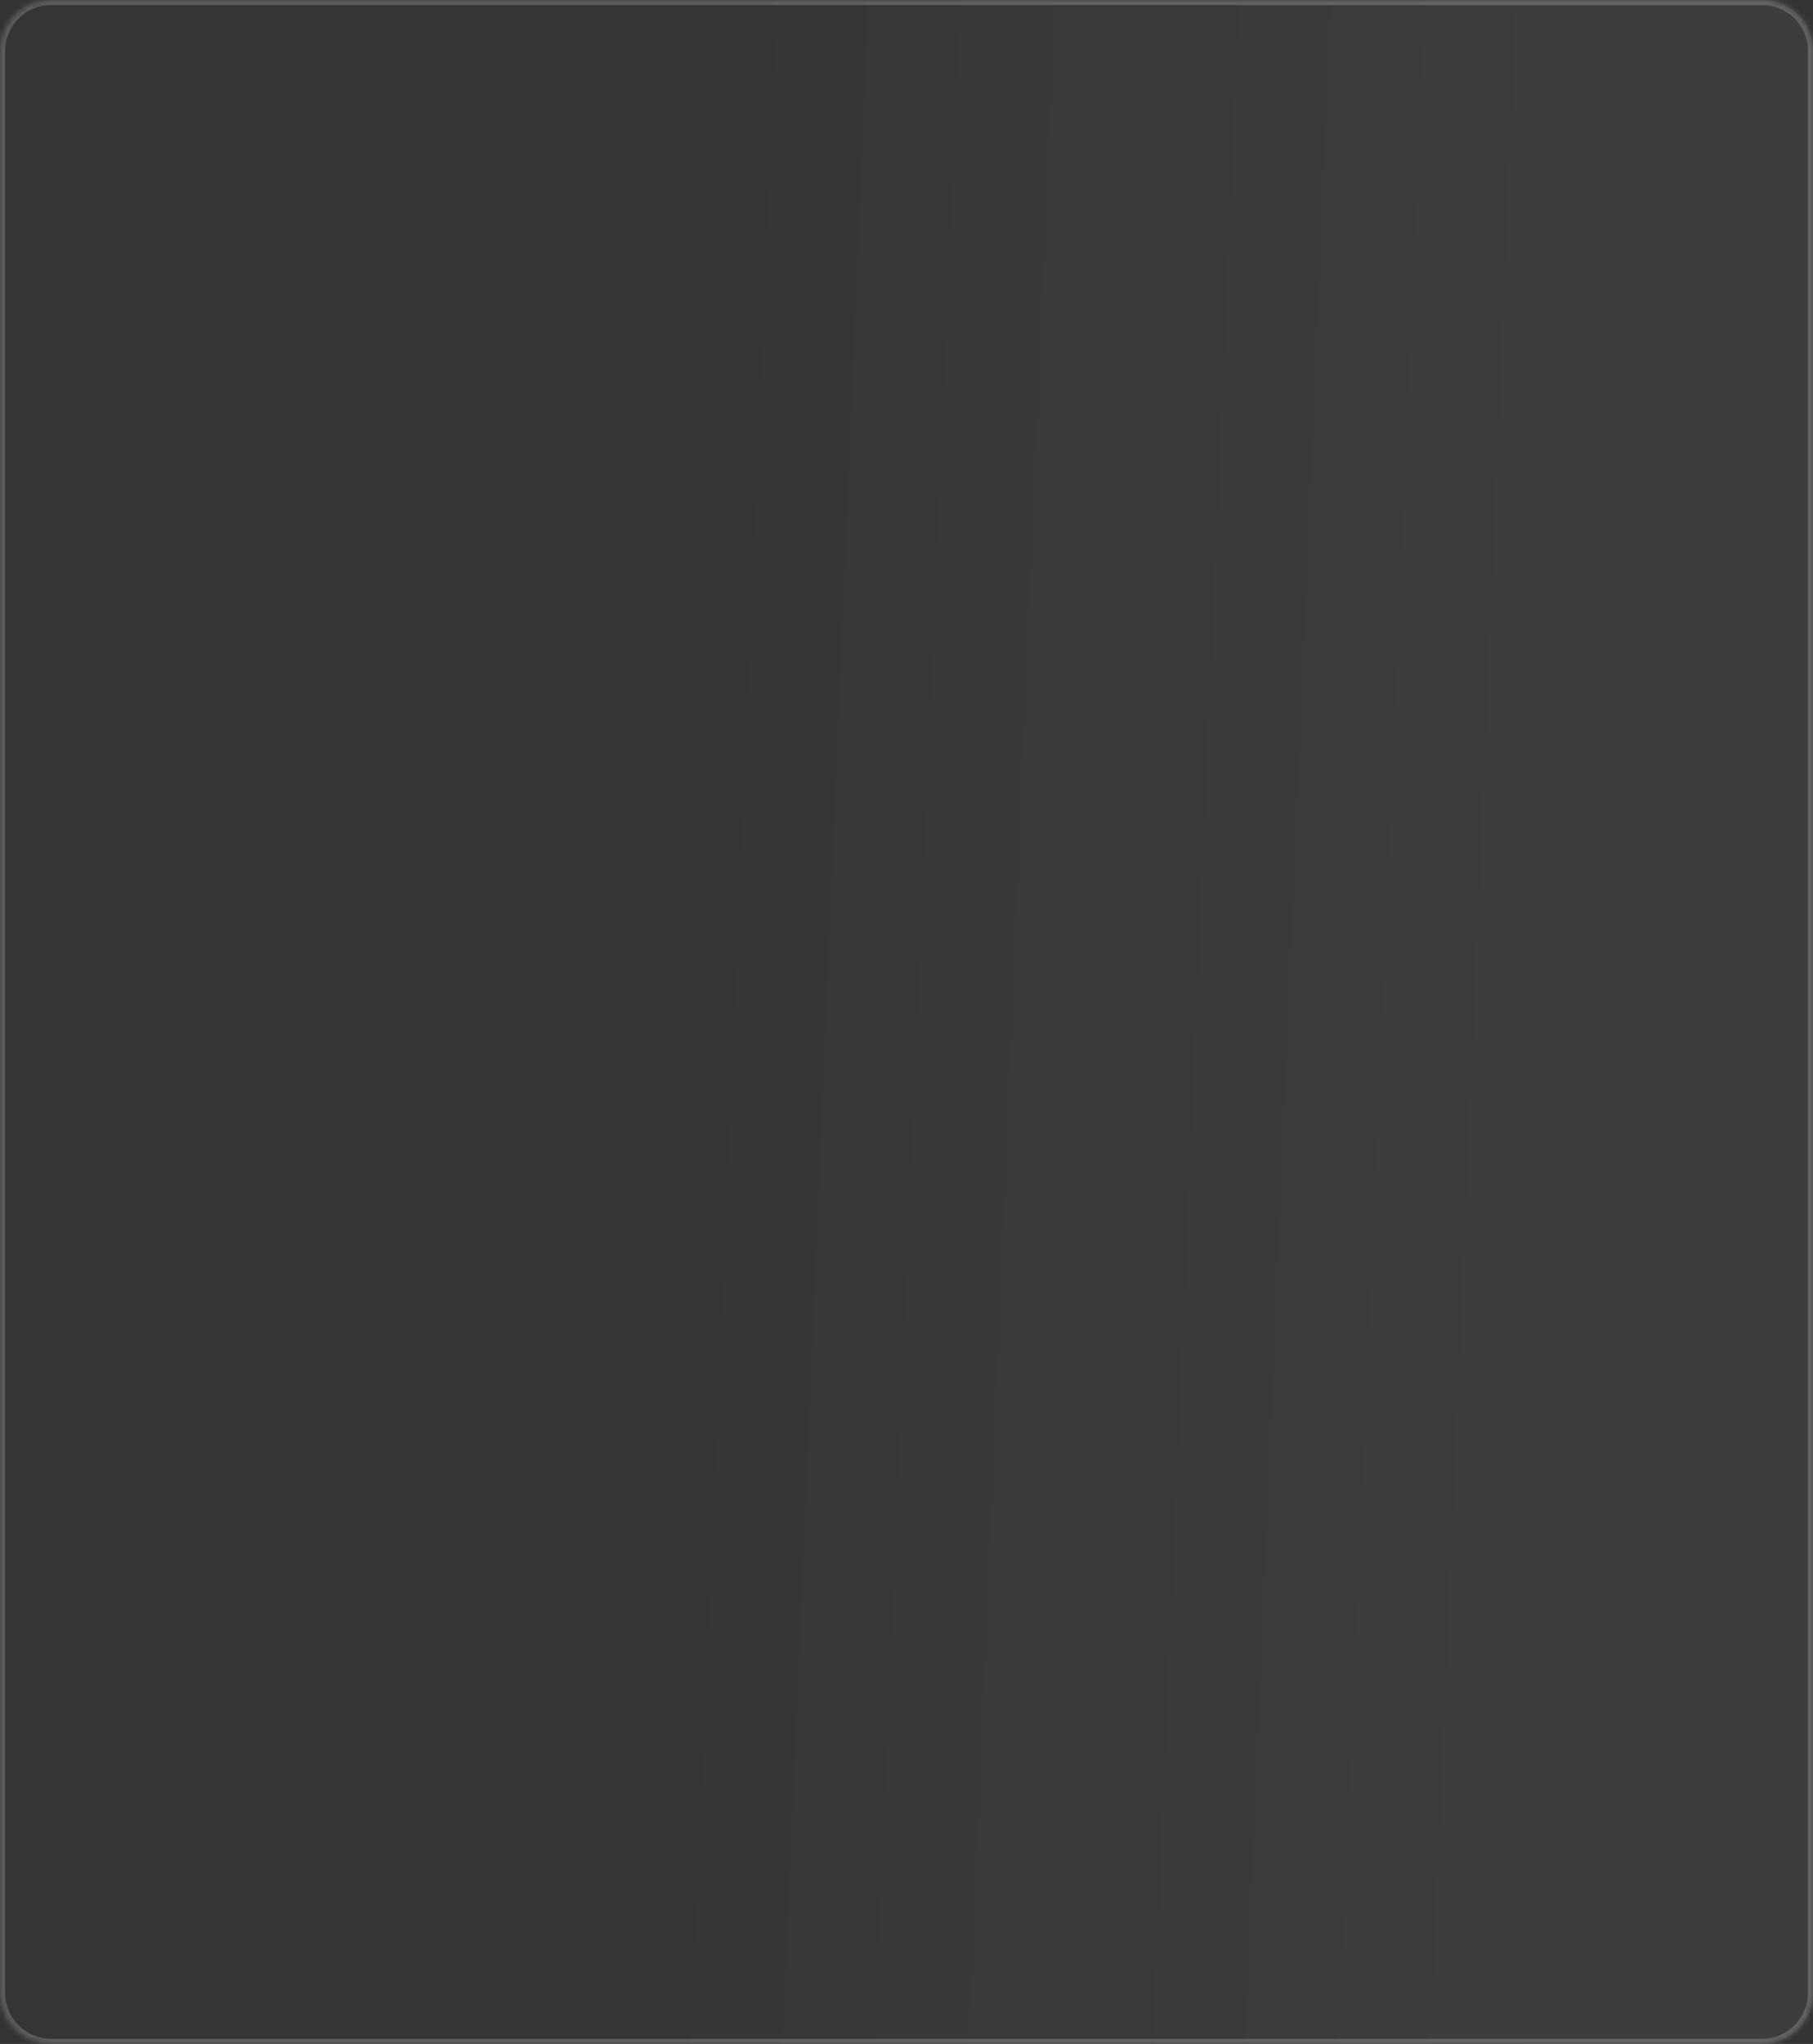 <?xml version="1.0" encoding="UTF-8"?> <svg xmlns="http://www.w3.org/2000/svg" width="355" height="400" viewBox="0 0 355 400" fill="none"><rect x="0" y="0" width="355" height="400" fill="#333333" stroke="none"/> <mask id="path-1-inside-1_72_3" fill="white"> <path d="M0 10C0 4.477 4.438 0 9.961 0C130.607 0 302.234 0 345.04 0C350.563 0 355 4.392 355 9.915C355 55.996 355 252.791 355 390.053C355 395.576 350.523 400 345 400H10C4.477 400 0 395.523 0 390V10Z"></path> </mask> <path d="M0 10C0 4.477 4.438 0 9.961 0C130.607 0 302.234 0 345.04 0C350.563 0 355 4.392 355 9.915C355 55.996 355 252.791 355 390.053C355 395.576 350.523 400 345 400H10C4.477 400 0 395.523 0 390V10Z" fill="url(#paint0_linear_72_3)" fill-opacity="0.05"></path> <path d="M9.961 1C10.197 1 10.432 1 10.668 1C10.905 1 11.141 1 11.377 1C11.614 1 11.85 1 12.087 1C12.324 1 12.561 1 12.798 1C13.035 1 13.272 1 13.51 1C13.748 1 13.985 1 14.223 1C14.461 1 14.699 1 14.938 1C15.176 1 15.414 1 15.653 1C15.892 1 16.13 1 16.369 1C16.608 1 16.848 1 17.087 1C17.326 1 17.566 1 17.806 1C18.046 1 18.285 1 18.526 1C18.766 1 19.006 1 19.246 1C19.487 1 19.727 1 19.968 1C20.209 1 20.45 1 20.691 1C20.933 1 21.174 1 21.415 1C21.657 1 21.899 1 22.14 1C22.382 1 22.624 1 22.866 1C23.109 1 23.351 1 23.594 1C23.836 1 24.079 1 24.322 1C24.565 1 24.808 1 25.051 1C25.294 1 25.538 1 25.781 1C26.025 1 26.268 1 26.512 1C26.756 1 27 1 27.244 1C27.488 1 27.733 1 27.977 1C28.222 1 28.467 1 28.711 1C28.956 1 29.201 1 29.446 1C29.692 1 29.937 1 30.182 1C30.428 1 30.674 1 30.919 1C31.165 1 31.411 1 31.657 1C31.903 1 32.15 1 32.396 1C32.642 1 32.889 1 33.136 1C33.382 1 33.629 1 33.876 1C34.123 1 34.37 1 34.618 1C34.865 1 35.112 1 35.36 1C35.608 1 35.855 1 36.103 1C36.351 1 36.599 1 36.847 1C37.096 1 37.344 1 37.592 1C37.841 1 38.09 1 38.338 1C38.587 1 38.836 1 39.085 1C39.334 1 39.583 1 39.833 1C40.082 1 40.331 1 40.581 1C40.831 1 41.08 1 41.33 1C41.58 1 41.83 1 42.08 1C42.331 1 42.581 1 42.831 1C43.082 1 43.332 1 43.583 1C43.834 1 44.084 1 44.335 1C44.586 1 44.837 1 45.089 1C45.34 1 45.591 1 45.843 1C46.094 1 46.346 1 46.597 1C46.849 1 47.101 1 47.353 1C47.605 1 47.857 1 48.109 1C48.362 1 48.614 1 48.867 1C49.119 1 49.372 1 49.624 1C49.877 1 50.13 1 50.383 1C50.636 1 50.889 1 51.142 1C51.395 1 51.649 1 51.902 1C52.156 1 52.409 1 52.663 1C52.917 1 53.17 1 53.424 1C53.678 1 53.932 1 54.187 1C54.441 1 54.695 1 54.949 1C55.204 1 55.458 1 55.713 1C55.967 1 56.222 1 56.477 1C56.732 1 56.987 1 57.242 1C57.497 1 57.752 1 58.007 1C58.262 1 58.518 1 58.773 1C59.029 1 59.284 1 59.54 1C59.796 1 60.051 1 60.307 1C60.563 1 60.819 1 61.075 1C61.331 1 61.588 1 61.844 1C62.1 1 62.357 1 62.613 1C62.87 1 63.126 1 63.383 1C63.64 1 63.896 1 64.153 1C64.41 1 64.667 1 64.924 1C65.181 1 65.439 1 65.696 1C65.953 1 66.21 1 66.468 1C66.725 1 66.983 1 67.24 1C67.498 1 67.756 1 68.014 1C68.272 1 68.529 1 68.787 1C69.045 1 69.303 1 69.562 1C69.82 1 70.078 1 70.337 1C70.595 1 70.853 1 71.112 1C71.37 1 71.629 1 71.888 1C72.146 1 72.405 1 72.664 1C72.923 1 73.182 1 73.441 1C73.7 1 73.959 1 74.218 1C74.477 1 74.737 1 74.996 1C75.255 1 75.515 1 75.774 1C76.034 1 76.293 1 76.553 1C76.812 1 77.072 1 77.332 1C77.592 1 77.852 1 78.112 1C78.371 1 78.632 1 78.892 1C79.152 1 79.412 1 79.672 1C79.932 1 80.192 1 80.453 1C80.713 1 80.974 1 81.234 1C81.495 1 81.755 1 82.016 1C82.276 1 82.537 1 82.798 1C83.059 1 83.32 1 83.58 1C83.841 1 84.102 1 84.363 1C84.624 1 84.885 1 85.147 1C85.408 1 85.669 1 85.93 1C86.191 1 86.453 1 86.714 1C86.975 1 87.237 1 87.498 1C87.76 1 88.021 1 88.283 1C88.544 1 88.806 1 89.068 1C89.33 1 89.591 1 89.853 1C90.115 1 90.377 1 90.639 1C90.901 1 91.163 1 91.425 1C91.687 1 91.949 1 92.211 1C92.473 1 92.735 1 92.997 1C93.26 1 93.522 1 93.784 1C94.046 1 94.309 1 94.571 1C94.834 1 95.096 1 95.359 1C95.621 1 95.883 1 96.146 1C96.409 1 96.671 1 96.934 1C97.197 1 97.459 1 97.722 1C97.985 1 98.248 1 98.51 1C98.773 1 99.036 1 99.299 1C99.562 1 99.825 1 100.088 1C100.351 1 100.614 1 100.877 1C101.14 1 101.403 1 101.666 1C101.929 1 102.192 1 102.455 1C102.718 1 102.981 1 103.245 1C103.508 1 103.771 1 104.034 1C104.298 1 104.561 1 104.824 1C105.088 1 105.351 1 105.614 1C105.878 1 106.141 1 106.404 1C106.668 1 106.931 1 107.195 1C107.458 1 107.722 1 107.985 1C108.249 1 108.512 1 108.776 1C109.039 1 109.303 1 109.567 1C109.83 1 110.094 1 110.358 1C110.621 1 110.885 1 111.148 1C111.412 1 111.676 1 111.94 1C112.203 1 112.467 1 112.731 1C112.994 1 113.258 1 113.522 1C113.786 1 114.049 1 114.313 1C114.577 1 114.841 1 115.105 1C115.368 1 115.632 1 115.896 1C116.16 1 116.424 1 116.688 1C116.951 1 117.215 1 117.479 1C117.743 1 118.007 1 118.271 1C118.534 1 118.798 1 119.062 1C119.326 1 119.59 1 119.854 1C120.118 1 120.381 1 120.645 1C120.909 1 121.173 1 121.437 1C121.701 1 121.965 1 122.229 1C122.492 1 122.756 1 123.02 1C123.284 1 123.548 1 123.812 1C124.076 1 124.339 1 124.603 1C124.867 1 125.131 1 125.395 1C125.659 1 125.922 1 126.186 1C126.45 1 126.714 1 126.978 1C127.241 1 127.505 1 127.769 1C128.033 1 128.296 1 128.56 1C128.824 1 129.088 1 129.351 1C129.615 1 129.879 1 130.142 1C130.406 1 130.67 1 130.933 1C131.197 1 131.461 1 131.724 1C131.988 1 132.252 1 132.515 1C132.779 1 133.042 1 133.306 1C133.569 1 133.833 1 134.096 1C134.36 1 134.623 1 134.887 1C135.15 1 135.414 1 135.677 1C135.94 1 136.204 1 136.467 1C136.73 1 136.994 1 137.257 1C137.52 1 137.784 1 138.047 1C138.31 1 138.573 1 138.836 1C139.1 1 139.363 1 139.626 1C139.889 1 140.152 1 140.415 1C140.678 1 140.941 1 141.204 1C141.467 1 141.73 1 141.993 1C142.256 1 142.519 1 142.782 1C143.044 1 143.307 1 143.57 1C143.833 1 144.095 1 144.358 1C144.621 1 144.883 1 145.146 1C145.409 1 145.671 1 145.934 1C146.196 1 146.459 1 146.721 1C146.983 1 147.246 1 147.508 1C147.771 1 148.033 1 148.295 1C148.557 1 148.819 1 149.082 1C149.344 1 149.606 1 149.868 1C150.13 1 150.392 1 150.654 1C150.916 1 151.178 1 151.44 1C151.701 1 151.963 1 152.225 1C152.487 1 152.748 1 153.01 1C153.272 1 153.533 1 153.795 1C154.056 1 154.318 1 154.579 1C154.841 1 155.102 1 155.363 1C155.625 1 155.886 1 156.147 1C156.408 1 156.669 1 156.93 1C157.191 1 157.452 1 157.713 1C157.974 1 158.235 1 158.496 1C158.757 1 159.018 1 159.278 1C159.539 1 159.799 1 160.06 1C160.321 1 160.581 1 160.841 1C161.102 1 161.362 1 161.622 1C161.883 1 162.143 1 162.403 1C162.663 1 162.923 1 163.183 1C163.443 1 163.703 1 163.963 1C164.223 1 164.483 1 164.742 1C165.002 1 165.262 1 165.521 1C165.781 1 166.04 1 166.3 1C166.559 1 166.818 1 167.077 1C167.337 1 167.596 1 167.855 1C168.114 1 168.373 1 168.632 1C168.891 1 169.15 1 169.408 1C169.667 1 169.926 1 170.184 1C170.443 1 170.702 1 170.96 1C171.218 1 171.477 1 171.735 1C171.993 1 172.251 1 172.509 1C172.767 1 173.025 1 173.283 1C173.541 1 173.799 1 174.057 1C174.314 1 174.572 1 174.83 1C175.087 1 175.344 1 175.602 1C175.859 1 176.116 1 176.374 1C176.631 1 176.888 1 177.145 1C177.402 1 177.659 1 177.915 1C178.172 1 178.429 1 178.685 1C178.942 1 179.198 1 179.455 1C179.711 1 179.967 1 180.223 1C180.48 1 180.736 1 180.992 1C181.248 1 181.504 1 181.759 1C182.015 1 182.271 1 182.526 1C182.782 1 183.037 1 183.293 1C183.548 1 183.803 1 184.058 1C184.313 1 184.568 1 184.823 1C185.078 1 185.333 1 185.588 1C185.842 1 186.097 1 186.351 1C186.606 1 186.86 1 187.114 1C187.369 1 187.623 1 187.877 1C188.131 1 188.385 1 188.638 1C188.892 1 189.146 1 189.399 1C189.653 1 189.906 1 190.16 1C190.413 1 190.666 1 190.919 1C191.172 1 191.425 1 191.678 1C191.931 1 192.183 1 192.436 1C192.689 1 192.941 1 193.193 1C193.446 1 193.698 1 193.95 1C194.202 1 194.454 1 194.706 1C194.958 1 195.209 1 195.461 1C195.712 1 195.964 1 196.215 1C196.467 1 196.718 1 196.969 1C197.22 1 197.471 1 197.721 1C197.972 1 198.223 1 198.473 1C198.724 1 198.974 1 199.225 1C199.475 1 199.725 1 199.975 1C200.225 1 200.475 1 200.724 1C200.974 1 201.224 1 201.473 1C201.723 1 201.972 1 202.221 1C202.47 1 202.719 1 202.968 1C203.217 1 203.466 1 203.714 1C203.963 1 204.211 1 204.46 1C204.708 1 204.956 1 205.204 1C205.452 1 205.7 1 205.948 1C206.195 1 206.443 1 206.69 1C206.938 1 207.185 1 207.432 1C207.679 1 207.926 1 208.173 1C208.42 1 208.666 1 208.913 1C209.159 1 209.406 1 209.652 1C209.898 1 210.144 1 210.39 1C210.636 1 210.882 1 211.127 1C211.373 1 211.618 1 211.864 1C212.109 1 212.354 1 212.599 1C212.844 1 213.089 1 213.333 1C213.578 1 213.823 1 214.067 1C214.311 1 214.555 1 214.799 1C215.043 1 215.287 1 215.531 1C215.774 1 216.018 1 216.261 1C216.505 1 216.748 1 216.991 1C217.234 1 217.477 1 217.719 1C217.962 1 218.204 1 218.447 1C218.689 1 218.931 1 219.173 1C219.415 1 219.657 1 219.899 1C220.14 1 220.382 1 220.623 1C220.864 1 221.105 1 221.346 1C221.587 1 221.828 1 222.069 1C222.309 1 222.55 1 222.79 1C223.03 1 223.27 1 223.51 1C223.75 1 223.99 1 224.229 1C224.469 1 224.708 1 224.947 1C225.186 1 225.425 1 225.664 1C225.903 1 226.141 1 226.38 1C226.618 1 226.856 1 227.095 1C227.333 1 227.57 1 227.808 1C228.046 1 228.283 1 228.521 1C228.758 1 228.995 1 229.232 1C229.469 1 229.706 1 229.942 1C230.179 1 230.415 1 230.651 1C230.887 1 231.123 1 231.359 1C231.595 1 231.83 1 232.066 1C232.301 1 232.536 1 232.771 1C233.006 1 233.241 1 233.476 1C233.71 1 233.945 1 234.179 1C234.413 1 234.647 1 234.881 1C235.115 1 235.348 1 235.582 1C235.815 1 236.048 1 236.281 1C236.514 1 236.747 1 236.98 1C237.212 1 237.445 1 237.677 1C237.909 1 238.141 1 238.373 1C238.604 1 238.836 1 239.067 1C239.299 1 239.53 1 239.761 1C239.992 1 240.222 1 240.453 1C240.683 1 240.914 1 241.144 1C241.374 1 241.604 1 241.833 1C242.063 1 242.292 1 242.522 1C242.751 1 242.98 1 243.209 1C243.437 1 243.666 1 243.894 1C244.123 1 244.351 1 244.579 1C244.807 1 245.034 1 245.262 1C245.489 1 245.716 1 245.944 1C246.171 1 246.397 1 246.624 1C246.851 1 247.077 1 247.303 1C247.529 1 247.755 1 247.981 1C248.206 1 248.432 1 248.657 1C248.882 1 249.107 1 249.332 1C249.557 1 249.781 1 250.006 1C250.23 1 250.454 1 250.678 1C250.902 1 251.126 1 251.349 1C251.572 1 251.795 1 252.018 1C252.241 1 252.464 1 252.686 1C252.909 1 253.131 1 253.353 1C253.575 1 253.797 1 254.018 1C254.24 1 254.461 1 254.682 1C254.903 1 255.124 1 255.345 1C255.565 1 255.785 1 256.005 1C256.226 1 256.445 1 256.665 1C256.885 1 257.104 1 257.323 1C257.542 1 257.761 1 257.979 1C258.198 1 258.416 1 258.635 1C258.853 1 259.07 1 259.288 1C259.506 1 259.723 1 259.94 1C260.157 1 260.374 1 260.591 1C260.807 1 261.024 1 261.24 1C261.456 1 261.672 1 261.887 1C262.103 1 262.318 1 262.533 1C262.748 1 262.963 1 263.178 1C263.392 1 263.607 1 263.821 1C264.035 1 264.249 1 264.462 1C264.676 1 264.889 1 265.102 1C265.315 1 265.528 1 265.74 1C265.953 1 266.165 1 266.377 1C266.589 1 266.801 1 267.012 1C267.224 1 267.435 1 267.646 1C267.857 1 268.067 1 268.278 1C268.488 1 268.698 1 268.908 1C269.118 1 269.327 1 269.537 1C269.746 1 269.955 1 270.164 1C270.373 1 270.581 1 270.789 1C270.997 1 271.205 1 271.413 1C271.621 1 271.828 1 272.035 1C272.242 1 272.449 1 272.656 1C272.862 1 273.069 1 273.275 1C273.481 1 273.686 1 273.892 1C274.097 1 274.302 1 274.507 1C274.712 1 274.917 1 275.121 1C275.325 1 275.529 1 275.733 1C275.937 1 276.14 1 276.344 1C276.547 1 276.75 1 276.952 1C277.155 1 277.357 1 277.559 1C277.761 1 277.963 1 278.165 1C278.366 1 278.567 1 278.768 1C278.969 1 279.17 1 279.37 1C279.57 1 279.77 1 279.97 1C280.17 1 280.369 1 280.568 1C280.767 1 280.966 1 281.165 1C281.363 1 281.562 1 281.76 1C281.957 1 282.155 1 282.352 1C282.55 1 282.747 1 282.944 1C283.14 1 283.337 1 283.533 1C283.729 1 283.925 1 284.121 1C284.316 1 284.511 1 284.706 1C284.901 1 285.096 1 285.29 1C285.485 1 285.679 1 285.872 1C286.066 1 286.259 1 286.453 1C286.646 1 286.838 1 287.031 1C287.223 1 287.416 1 287.608 1C287.799 1 287.991 1 288.182 1C288.373 1 288.564 1 288.755 1C288.946 1 289.136 1 289.326 1C289.516 1 289.706 1 289.895 1C290.084 1 290.273 1 290.462 1C290.651 1 290.839 1 291.027 1C291.216 1 291.403 1 291.591 1C291.778 1 291.965 1 292.152 1C292.339 1 292.525 1 292.712 1C292.898 1 293.084 1 293.269 1C293.455 1 293.64 1 293.825 1C294.01 1 294.194 1 294.378 1C294.563 1 294.747 1 294.93 1C295.114 1 295.297 1 295.48 1C295.663 1 295.845 1 296.028 1C296.21 1 296.392 1 296.573 1C296.755 1 296.936 1 297.117 1C297.298 1 297.479 1 297.659 1C297.839 1 298.019 1 298.199 1C298.378 1 298.558 1 298.736 1C298.915 1 299.094 1 299.272 1C299.45 1 299.628 1 299.806 1C299.983 1 300.161 1 300.338 1C300.514 1 300.691 1 300.867 1C301.043 1 301.219 1 301.395 1C301.57 1 301.745 1 301.92 1C302.095 1 302.269 1 302.444 1C302.618 1 302.792 1 302.965 1C303.138 1 303.311 1 303.484 1C303.657 1 303.829 1 304.001 1C304.173 1 304.345 1 304.516 1C304.688 1 304.859 1 305.029 1C305.2 1 305.37 1 305.54 1C305.71 1 305.88 1 306.049 1C306.218 1 306.387 1 306.555 1C306.724 1 306.892 1 307.06 1C307.228 1 307.395 1 307.562 1C307.729 1 307.896 1 308.062 1C308.228 1 308.394 1 308.56 1C308.726 1 308.891 1 309.056 1C309.221 1 309.385 1 309.549 1C309.713 1 309.877 1 310.041 1C310.204 1 310.367 1 310.53 1C310.693 1 310.855 1 311.017 1C311.179 1 311.34 1 311.502 1C311.663 1 311.824 1 311.984 1C312.145 1 312.305 1 312.464 1C312.624 1 312.783 1 312.942 1C313.101 1 313.26 1 313.418 1C313.576 1 313.734 1 313.892 1C314.049 1 314.206 1 314.363 1C314.52 1 314.676 1 314.832 1C314.988 1 315.143 1 315.299 1C315.454 1 315.609 1 315.763 1C315.917 1 316.072 1 316.225 1C316.379 1 316.532 1 316.685 1C316.838 1 316.99 1 317.143 1C317.295 1 317.446 1 317.598 1C317.749 1 317.9 1 318.051 1C318.201 1 318.351 1 318.501 1C318.651 1 318.8 1 318.949 1C319.098 1 319.247 1 319.395 1C319.543 1 319.691 1 319.839 1C319.986 1 320.133 1 320.28 1C320.426 1 320.572 1 320.718 1C320.864 1 321.01 1 321.155 1C321.3 1 321.444 1 321.589 1C321.733 1 321.877 1 322.02 1C322.164 1 322.307 1 322.449 1C322.592 1 322.734 1 322.876 1C323.018 1 323.159 1 323.3 1C323.441 1 323.582 1 323.722 1C323.862 1 324.002 1 324.141 1C324.281 1 324.42 1 324.558 1C324.697 1 324.835 1 324.973 1C325.111 1 325.248 1 325.385 1C325.522 1 325.658 1 325.794 1C325.931 1 326.066 1 326.201 1C326.337 1 326.472 1 326.606 1C326.741 1 326.875 1 327.008 1C327.142 1 327.275 1 327.408 1C327.54 1 327.673 1 327.805 1C327.937 1 328.068 1 328.199 1C328.33 1 328.461 1 328.591 1C328.722 1 328.851 1 328.981 1C329.11 1 329.239 1 329.368 1C329.496 1 329.624 1 329.752 1C329.88 1 330.007 1 330.134 1C330.261 1 330.387 1 330.513 1C330.639 1 330.765 1 330.89 1C331.015 1 331.14 1 331.264 1C331.388 1 331.512 1 331.635 1C331.759 1 331.882 1 332.004 1C332.127 1 332.249 1 332.37 1C332.492 1 332.613 1 332.734 1C332.855 1 332.975 1 333.095 1C333.215 1 333.334 1 333.453 1C333.572 1 333.691 1 333.809 1C333.927 1 334.045 1 334.162 1C334.279 1 334.396 1 334.513 1C334.629 1 334.745 1 334.86 1C334.976 1 335.091 1 335.205 1C335.32 1 335.434 1 335.548 1C335.662 1 335.775 1 335.888 1C336 1 336.113 1 336.225 1C336.336 1 336.448 1 336.559 1C336.67 1 336.78 1 336.89 1C337.001 1 337.11 1 337.219 1C337.328 1 337.437 1 337.545 1C337.654 1 337.761 1 337.869 1C337.976 1 338.083 1 338.189 1C338.296 1 338.402 1 338.507 1C338.613 1 338.718 1 338.822 1C338.927 1 339.031 1 339.135 1C339.238 1 339.342 1 339.444 1C339.547 1 339.649 1 339.751 1C339.853 1 339.954 1 340.055 1C340.156 1 340.256 1 340.356 1C340.456 1 340.556 1 340.655 1C340.754 1 340.852 1 340.95 1C341.048 1 341.146 1 341.243 1C341.34 1 341.437 1 341.533 1C341.629 1 341.725 1 341.82 1C341.915 1 342.01 1 342.104 1C342.198 1 342.292 1 342.385 1C342.479 1 342.572 1 342.664 1C342.756 1 342.848 1 342.939 1C343.031 1 343.122 1 343.212 1C343.303 1 343.393 1 343.482 1C343.571 1 343.66 1 343.749 1C343.837 1 343.925 1 344.013 1C344.1 1 344.187 1 344.274 1C344.361 1 344.447 1 344.532 1C344.618 1 344.703 1 344.787 1C344.872 1 344.956 1 345.04 1V-1C344.956 -1 344.872 -1 344.787 -1C344.703 -1 344.618 -1 344.532 -1C344.447 -1 344.361 -1 344.274 -1C344.187 -1 344.1 -1 344.013 -1C343.925 -1 343.837 -1 343.749 -1C343.66 -1 343.571 -1 343.482 -1C343.393 -1 343.303 -1 343.212 -1C343.122 -1 343.031 -1 342.939 -1C342.848 -1 342.756 -1 342.664 -1C342.572 -1 342.479 -1 342.385 -1C342.292 -1 342.198 -1 342.104 -1C342.01 -1 341.915 -1 341.82 -1C341.725 -1 341.629 -1 341.533 -1C341.437 -1 341.34 -1 341.243 -1C341.146 -1 341.048 -1 340.95 -1C340.852 -1 340.754 -1 340.655 -1C340.556 -1 340.456 -1 340.356 -1C340.256 -1 340.156 -1 340.055 -1C339.954 -1 339.853 -1 339.751 -1C339.649 -1 339.547 -1 339.444 -1C339.342 -1 339.238 -1 339.135 -1C339.031 -1 338.927 -1 338.822 -1C338.718 -1 338.613 -1 338.507 -1C338.402 -1 338.296 -1 338.189 -1C338.083 -1 337.976 -1 337.869 -1C337.761 -1 337.654 -1 337.545 -1C337.437 -1 337.328 -1 337.219 -1C337.11 -1 337.001 -1 336.89 -1C336.78 -1 336.67 -1 336.559 -1C336.448 -1 336.336 -1 336.225 -1C336.113 -1 336 -1 335.888 -1C335.775 -1 335.662 -1 335.548 -1C335.434 -1 335.32 -1 335.205 -1C335.091 -1 334.976 -1 334.86 -1C334.745 -1 334.629 -1 334.513 -1C334.396 -1 334.279 -1 334.162 -1C334.045 -1 333.927 -1 333.809 -1C333.691 -1 333.572 -1 333.453 -1C333.334 -1 333.215 -1 333.095 -1C332.975 -1 332.855 -1 332.734 -1C332.613 -1 332.492 -1 332.37 -1C332.249 -1 332.127 -1 332.004 -1C331.882 -1 331.759 -1 331.635 -1C331.512 -1 331.388 -1 331.264 -1C331.14 -1 331.015 -1 330.89 -1C330.765 -1 330.639 -1 330.513 -1C330.387 -1 330.261 -1 330.134 -1C330.007 -1 329.88 -1 329.752 -1C329.624 -1 329.496 -1 329.368 -1C329.239 -1 329.11 -1 328.981 -1C328.851 -1 328.722 -1 328.591 -1C328.461 -1 328.33 -1 328.199 -1C328.068 -1 327.937 -1 327.805 -1C327.673 -1 327.54 -1 327.408 -1C327.275 -1 327.142 -1 327.008 -1C326.875 -1 326.741 -1 326.606 -1C326.472 -1 326.337 -1 326.201 -1C326.066 -1 325.931 -1 325.794 -1C325.658 -1 325.522 -1 325.385 -1C325.248 -1 325.111 -1 324.973 -1C324.835 -1 324.697 -1 324.558 -1C324.42 -1 324.281 -1 324.141 -1C324.002 -1 323.862 -1 323.722 -1C323.582 -1 323.441 -1 323.3 -1C323.159 -1 323.018 -1 322.876 -1C322.734 -1 322.592 -1 322.449 -1C322.307 -1 322.164 -1 322.02 -1C321.877 -1 321.733 -1 321.589 -1C321.444 -1 321.3 -1 321.155 -1C321.01 -1 320.864 -1 320.718 -1C320.572 -1 320.426 -1 320.28 -1C320.133 -1 319.986 -1 319.839 -1C319.691 -1 319.543 -1 319.395 -1C319.247 -1 319.098 -1 318.949 -1C318.8 -1 318.651 -1 318.501 -1C318.351 -1 318.201 -1 318.051 -1C317.9 -1 317.749 -1 317.598 -1C317.446 -1 317.295 -1 317.143 -1C316.99 -1 316.838 -1 316.685 -1C316.532 -1 316.379 -1 316.225 -1C316.072 -1 315.917 -1 315.763 -1C315.609 -1 315.454 -1 315.299 -1C315.143 -1 314.988 -1 314.832 -1C314.676 -1 314.52 -1 314.363 -1C314.206 -1 314.049 -1 313.892 -1C313.734 -1 313.576 -1 313.418 -1C313.26 -1 313.101 -1 312.942 -1C312.783 -1 312.624 -1 312.464 -1C312.305 -1 312.145 -1 311.984 -1C311.824 -1 311.663 -1 311.502 -1C311.34 -1 311.179 -1 311.017 -1C310.855 -1 310.693 -1 310.53 -1C310.367 -1 310.204 -1 310.041 -1C309.877 -1 309.713 -1 309.549 -1C309.385 -1 309.221 -1 309.056 -1C308.891 -1 308.726 -1 308.56 -1C308.394 -1 308.228 -1 308.062 -1C307.896 -1 307.729 -1 307.562 -1C307.395 -1 307.228 -1 307.06 -1C306.892 -1 306.724 -1 306.555 -1C306.387 -1 306.218 -1 306.049 -1C305.88 -1 305.71 -1 305.54 -1C305.37 -1 305.2 -1 305.029 -1C304.859 -1 304.688 -1 304.516 -1C304.345 -1 304.173 -1 304.001 -1C303.829 -1 303.657 -1 303.484 -1C303.311 -1 303.138 -1 302.965 -1C302.792 -1 302.618 -1 302.444 -1C302.269 -1 302.095 -1 301.92 -1C301.745 -1 301.57 -1 301.395 -1C301.219 -1 301.043 -1 300.867 -1C300.691 -1 300.514 -1 300.338 -1C300.161 -1 299.983 -1 299.806 -1C299.628 -1 299.45 -1 299.272 -1C299.094 -1 298.915 -1 298.736 -1C298.558 -1 298.378 -1 298.199 -1C298.019 -1 297.839 -1 297.659 -1C297.479 -1 297.298 -1 297.117 -1C296.936 -1 296.755 -1 296.573 -1C296.392 -1 296.21 -1 296.028 -1C295.845 -1 295.663 -1 295.48 -1C295.297 -1 295.114 -1 294.93 -1C294.747 -1 294.563 -1 294.378 -1C294.194 -1 294.01 -1 293.825 -1C293.64 -1 293.455 -1 293.269 -1C293.084 -1 292.898 -1 292.712 -1C292.525 -1 292.339 -1 292.152 -1C291.965 -1 291.778 -1 291.591 -1C291.403 -1 291.216 -1 291.027 -1C290.839 -1 290.651 -1 290.462 -1C290.273 -1 290.084 -1 289.895 -1C289.706 -1 289.516 -1 289.326 -1C289.136 -1 288.946 -1 288.755 -1C288.564 -1 288.373 -1 288.182 -1C287.991 -1 287.799 -1 287.608 -1C287.416 -1 287.223 -1 287.031 -1C286.838 -1 286.646 -1 286.453 -1C286.259 -1 286.066 -1 285.872 -1C285.679 -1 285.485 -1 285.29 -1C285.096 -1 284.901 -1 284.706 -1C284.511 -1 284.316 -1 284.121 -1C283.925 -1 283.729 -1 283.533 -1C283.337 -1 283.14 -1 282.944 -1C282.747 -1 282.55 -1 282.352 -1C282.155 -1 281.957 -1 281.76 -1C281.562 -1 281.363 -1 281.165 -1C280.966 -1 280.767 -1 280.568 -1C280.369 -1 280.17 -1 279.97 -1C279.77 -1 279.57 -1 279.37 -1C279.17 -1 278.969 -1 278.768 -1C278.567 -1 278.366 -1 278.165 -1C277.963 -1 277.761 -1 277.559 -1C277.357 -1 277.155 -1 276.952 -1C276.75 -1 276.547 -1 276.344 -1C276.14 -1 275.937 -1 275.733 -1C275.529 -1 275.325 -1 275.121 -1C274.917 -1 274.712 -1 274.507 -1C274.302 -1 274.097 -1 273.892 -1C273.686 -1 273.481 -1 273.275 -1C273.069 -1 272.862 -1 272.656 -1C272.449 -1 272.242 -1 272.035 -1C271.828 -1 271.621 -1 271.413 -1C271.205 -1 270.997 -1 270.789 -1C270.581 -1 270.373 -1 270.164 -1C269.955 -1 269.746 -1 269.537 -1C269.327 -1 269.118 -1 268.908 -1C268.698 -1 268.488 -1 268.278 -1C268.067 -1 267.857 -1 267.646 -1C267.435 -1 267.224 -1 267.012 -1C266.801 -1 266.589 -1 266.377 -1C266.165 -1 265.953 -1 265.74 -1C265.528 -1 265.315 -1 265.102 -1C264.889 -1 264.676 -1 264.462 -1C264.249 -1 264.035 -1 263.821 -1C263.607 -1 263.392 -1 263.178 -1C262.963 -1 262.748 -1 262.533 -1C262.318 -1 262.103 -1 261.887 -1C261.672 -1 261.456 -1 261.24 -1C261.024 -1 260.807 -1 260.591 -1C260.374 -1 260.157 -1 259.94 -1C259.723 -1 259.506 -1 259.288 -1C259.07 -1 258.853 -1 258.635 -1C258.416 -1 258.198 -1 257.979 -1C257.761 -1 257.542 -1 257.323 -1C257.104 -1 256.885 -1 256.665 -1C256.445 -1 256.226 -1 256.005 -1C255.785 -1 255.565 -1 255.345 -1C255.124 -1 254.903 -1 254.682 -1C254.461 -1 254.24 -1 254.018 -1C253.797 -1 253.575 -1 253.353 -1C253.131 -1 252.909 -1 252.686 -1C252.464 -1 252.241 -1 252.018 -1C251.795 -1 251.572 -1 251.349 -1C251.126 -1 250.902 -1 250.678 -1C250.454 -1 250.23 -1 250.006 -1C249.781 -1 249.557 -1 249.332 -1C249.107 -1 248.882 -1 248.657 -1C248.432 -1 248.206 -1 247.981 -1C247.755 -1 247.529 -1 247.303 -1C247.077 -1 246.851 -1 246.624 -1C246.397 -1 246.171 -1 245.944 -1C245.716 -1 245.489 -1 245.262 -1C245.034 -1 244.807 -1 244.579 -1C244.351 -1 244.123 -1 243.894 -1C243.666 -1 243.437 -1 243.209 -1C242.98 -1 242.751 -1 242.522 -1C242.292 -1 242.063 -1 241.833 -1C241.604 -1 241.374 -1 241.144 -1C240.914 -1 240.683 -1 240.453 -1C240.222 -1 239.992 -1 239.761 -1C239.53 -1 239.299 -1 239.067 -1C238.836 -1 238.604 -1 238.373 -1C238.141 -1 237.909 -1 237.677 -1C237.445 -1 237.212 -1 236.98 -1C236.747 -1 236.514 -1 236.281 -1C236.048 -1 235.815 -1 235.582 -1C235.348 -1 235.115 -1 234.881 -1C234.647 -1 234.413 -1 234.179 -1C233.945 -1 233.71 -1 233.476 -1C233.241 -1 233.006 -1 232.771 -1C232.536 -1 232.301 -1 232.066 -1C231.83 -1 231.595 -1 231.359 -1C231.123 -1 230.887 -1 230.651 -1C230.415 -1 230.179 -1 229.942 -1C229.706 -1 229.469 -1 229.232 -1C228.995 -1 228.758 -1 228.521 -1C228.283 -1 228.046 -1 227.808 -1C227.57 -1 227.333 -1 227.095 -1C226.856 -1 226.618 -1 226.38 -1C226.141 -1 225.903 -1 225.664 -1C225.425 -1 225.186 -1 224.947 -1C224.708 -1 224.469 -1 224.229 -1C223.99 -1 223.75 -1 223.51 -1C223.27 -1 223.03 -1 222.79 -1C222.55 -1 222.309 -1 222.069 -1C221.828 -1 221.587 -1 221.346 -1C221.105 -1 220.864 -1 220.623 -1C220.382 -1 220.14 -1 219.899 -1C219.657 -1 219.415 -1 219.173 -1C218.931 -1 218.689 -1 218.447 -1C218.204 -1 217.962 -1 217.719 -1C217.477 -1 217.234 -1 216.991 -1C216.748 -1 216.505 -1 216.261 -1C216.018 -1 215.774 -1 215.531 -1C215.287 -1 215.043 -1 214.799 -1C214.555 -1 214.311 -1 214.067 -1C213.823 -1 213.578 -1 213.333 -1C213.089 -1 212.844 -1 212.599 -1C212.354 -1 212.109 -1 211.864 -1C211.618 -1 211.373 -1 211.127 -1C210.882 -1 210.636 -1 210.39 -1C210.144 -1 209.898 -1 209.652 -1C209.406 -1 209.159 -1 208.913 -1C208.666 -1 208.42 -1 208.173 -1C207.926 -1 207.679 -1 207.432 -1C207.185 -1 206.938 -1 206.69 -1C206.443 -1 206.195 -1 205.948 -1C205.7 -1 205.452 -1 205.204 -1C204.956 -1 204.708 -1 204.46 -1C204.211 -1 203.963 -1 203.714 -1C203.466 -1 203.217 -1 202.968 -1C202.719 -1 202.47 -1 202.221 -1C201.972 -1 201.723 -1 201.473 -1C201.224 -1 200.974 -1 200.724 -1C200.475 -1 200.225 -1 199.975 -1C199.725 -1 199.475 -1 199.225 -1C198.974 -1 198.724 -1 198.473 -1C198.223 -1 197.972 -1 197.721 -1C197.471 -1 197.22 -1 196.969 -1C196.718 -1 196.467 -1 196.215 -1C195.964 -1 195.712 -1 195.461 -1C195.209 -1 194.958 -1 194.706 -1C194.454 -1 194.202 -1 193.95 -1C193.698 -1 193.446 -1 193.193 -1C192.941 -1 192.689 -1 192.436 -1C192.183 -1 191.931 -1 191.678 -1C191.425 -1 191.172 -1 190.919 -1C190.666 -1 190.413 -1 190.16 -1C189.906 -1 189.653 -1 189.399 -1C189.146 -1 188.892 -1 188.638 -1C188.385 -1 188.131 -1 187.877 -1C187.623 -1 187.369 -1 187.114 -1C186.86 -1 186.606 -1 186.351 -1C186.097 -1 185.842 -1 185.588 -1C185.333 -1 185.078 -1 184.823 -1C184.568 -1 184.313 -1 184.058 -1C183.803 -1 183.548 -1 183.293 -1C183.037 -1 182.782 -1 182.526 -1C182.271 -1 182.015 -1 181.759 -1C181.504 -1 181.248 -1 180.992 -1C180.736 -1 180.48 -1 180.223 -1C179.967 -1 179.711 -1 179.455 -1C179.198 -1 178.942 -1 178.685 -1C178.429 -1 178.172 -1 177.915 -1C177.659 -1 177.402 -1 177.145 -1C176.888 -1 176.631 -1 176.374 -1C176.116 -1 175.859 -1 175.602 -1C175.344 -1 175.087 -1 174.83 -1C174.572 -1 174.314 -1 174.057 -1C173.799 -1 173.541 -1 173.283 -1C173.025 -1 172.767 -1 172.509 -1C172.251 -1 171.993 -1 171.735 -1C171.477 -1 171.218 -1 170.96 -1C170.702 -1 170.443 -1 170.184 -1C169.926 -1 169.667 -1 169.408 -1C169.15 -1 168.891 -1 168.632 -1C168.373 -1 168.114 -1 167.855 -1C167.596 -1 167.337 -1 167.077 -1C166.818 -1 166.559 -1 166.3 -1C166.04 -1 165.781 -1 165.521 -1C165.262 -1 165.002 -1 164.742 -1C164.483 -1 164.223 -1 163.963 -1C163.703 -1 163.443 -1 163.183 -1C162.923 -1 162.663 -1 162.403 -1C162.143 -1 161.883 -1 161.622 -1C161.362 -1 161.102 -1 160.841 -1C160.581 -1 160.321 -1 160.06 -1C159.799 -1 159.539 -1 159.278 -1C159.018 -1 158.757 -1 158.496 -1C158.235 -1 157.974 -1 157.713 -1C157.452 -1 157.191 -1 156.93 -1C156.669 -1 156.408 -1 156.147 -1C155.886 -1 155.625 -1 155.363 -1C155.102 -1 154.841 -1 154.579 -1C154.318 -1 154.056 -1 153.795 -1C153.533 -1 153.272 -1 153.01 -1C152.748 -1 152.487 -1 152.225 -1C151.963 -1 151.701 -1 151.44 -1C151.178 -1 150.916 -1 150.654 -1C150.392 -1 150.13 -1 149.868 -1C149.606 -1 149.344 -1 149.082 -1C148.819 -1 148.557 -1 148.295 -1C148.033 -1 147.771 -1 147.508 -1C147.246 -1 146.983 -1 146.721 -1C146.459 -1 146.196 -1 145.934 -1C145.671 -1 145.409 -1 145.146 -1C144.883 -1 144.621 -1 144.358 -1C144.095 -1 143.833 -1 143.57 -1C143.307 -1 143.044 -1 142.782 -1C142.519 -1 142.256 -1 141.993 -1C141.73 -1 141.467 -1 141.204 -1C140.941 -1 140.678 -1 140.415 -1C140.152 -1 139.889 -1 139.626 -1C139.363 -1 139.1 -1 138.836 -1C138.573 -1 138.31 -1 138.047 -1C137.784 -1 137.52 -1 137.257 -1C136.994 -1 136.73 -1 136.467 -1C136.204 -1 135.94 -1 135.677 -1C135.414 -1 135.15 -1 134.887 -1C134.623 -1 134.36 -1 134.096 -1C133.833 -1 133.569 -1 133.306 -1C133.042 -1 132.779 -1 132.515 -1C132.252 -1 131.988 -1 131.724 -1C131.461 -1 131.197 -1 130.933 -1C130.67 -1 130.406 -1 130.142 -1C129.879 -1 129.615 -1 129.351 -1C129.088 -1 128.824 -1 128.56 -1C128.296 -1 128.033 -1 127.769 -1C127.505 -1 127.241 -1 126.978 -1C126.714 -1 126.45 -1 126.186 -1C125.922 -1 125.659 -1 125.395 -1C125.131 -1 124.867 -1 124.603 -1C124.339 -1 124.076 -1 123.812 -1C123.548 -1 123.284 -1 123.02 -1C122.756 -1 122.492 -1 122.229 -1C121.965 -1 121.701 -1 121.437 -1C121.173 -1 120.909 -1 120.645 -1C120.381 -1 120.118 -1 119.854 -1C119.59 -1 119.326 -1 119.062 -1C118.798 -1 118.534 -1 118.271 -1C118.007 -1 117.743 -1 117.479 -1C117.215 -1 116.951 -1 116.688 -1C116.424 -1 116.16 -1 115.896 -1C115.632 -1 115.368 -1 115.105 -1C114.841 -1 114.577 -1 114.313 -1C114.049 -1 113.786 -1 113.522 -1C113.258 -1 112.994 -1 112.731 -1C112.467 -1 112.203 -1 111.94 -1C111.676 -1 111.412 -1 111.148 -1C110.885 -1 110.621 -1 110.358 -1C110.094 -1 109.83 -1 109.567 -1C109.303 -1 109.039 -1 108.776 -1C108.512 -1 108.249 -1 107.985 -1C107.722 -1 107.458 -1 107.195 -1C106.931 -1 106.668 -1 106.404 -1C106.141 -1 105.878 -1 105.614 -1C105.351 -1 105.088 -1 104.824 -1C104.561 -1 104.298 -1 104.034 -1C103.771 -1 103.508 -1 103.245 -1C102.981 -1 102.718 -1 102.455 -1C102.192 -1 101.929 -1 101.666 -1C101.403 -1 101.14 -1 100.877 -1C100.614 -1 100.351 -1 100.088 -1C99.825 -1 99.562 -1 99.299 -1C99.036 -1 98.773 -1 98.51 -1C98.248 -1 97.985 -1 97.722 -1C97.459 -1 97.197 -1 96.934 -1C96.671 -1 96.409 -1 96.146 -1C95.883 -1 95.621 -1 95.359 -1C95.096 -1 94.834 -1 94.571 -1C94.309 -1 94.046 -1 93.784 -1C93.522 -1 93.26 -1 92.997 -1C92.735 -1 92.473 -1 92.211 -1C91.949 -1 91.687 -1 91.425 -1C91.163 -1 90.901 -1 90.639 -1C90.377 -1 90.115 -1 89.853 -1C89.591 -1 89.33 -1 89.068 -1C88.806 -1 88.544 -1 88.283 -1C88.021 -1 87.76 -1 87.498 -1C87.237 -1 86.975 -1 86.714 -1C86.453 -1 86.191 -1 85.93 -1C85.669 -1 85.408 -1 85.147 -1C84.885 -1 84.624 -1 84.363 -1C84.102 -1 83.841 -1 83.58 -1C83.32 -1 83.059 -1 82.798 -1C82.537 -1 82.276 -1 82.016 -1C81.755 -1 81.495 -1 81.234 -1C80.974 -1 80.713 -1 80.453 -1C80.192 -1 79.932 -1 79.672 -1C79.412 -1 79.152 -1 78.892 -1C78.632 -1 78.371 -1 78.112 -1C77.852 -1 77.592 -1 77.332 -1C77.072 -1 76.812 -1 76.553 -1C76.293 -1 76.034 -1 75.774 -1C75.515 -1 75.255 -1 74.996 -1C74.737 -1 74.477 -1 74.218 -1C73.959 -1 73.7 -1 73.441 -1C73.182 -1 72.923 -1 72.664 -1C72.405 -1 72.146 -1 71.888 -1C71.629 -1 71.37 -1 71.112 -1C70.853 -1 70.595 -1 70.337 -1C70.078 -1 69.82 -1 69.562 -1C69.303 -1 69.045 -1 68.787 -1C68.529 -1 68.272 -1 68.014 -1C67.756 -1 67.498 -1 67.24 -1C66.983 -1 66.725 -1 66.468 -1C66.21 -1 65.953 -1 65.696 -1C65.439 -1 65.181 -1 64.924 -1C64.667 -1 64.41 -1 64.153 -1C63.896 -1 63.64 -1 63.383 -1C63.126 -1 62.87 -1 62.613 -1C62.357 -1 62.1 -1 61.844 -1C61.588 -1 61.331 -1 61.075 -1C60.819 -1 60.563 -1 60.307 -1C60.051 -1 59.796 -1 59.54 -1C59.284 -1 59.029 -1 58.773 -1C58.518 -1 58.262 -1 58.007 -1C57.752 -1 57.497 -1 57.242 -1C56.987 -1 56.732 -1 56.477 -1C56.222 -1 55.967 -1 55.713 -1C55.458 -1 55.204 -1 54.949 -1C54.695 -1 54.441 -1 54.187 -1C53.932 -1 53.678 -1 53.424 -1C53.17 -1 52.917 -1 52.663 -1C52.409 -1 52.156 -1 51.902 -1C51.649 -1 51.395 -1 51.142 -1C50.889 -1 50.636 -1 50.383 -1C50.13 -1 49.877 -1 49.624 -1C49.372 -1 49.119 -1 48.867 -1C48.614 -1 48.362 -1 48.109 -1C47.857 -1 47.605 -1 47.353 -1C47.101 -1 46.849 -1 46.597 -1C46.346 -1 46.094 -1 45.843 -1C45.591 -1 45.34 -1 45.089 -1C44.837 -1 44.586 -1 44.335 -1C44.084 -1 43.834 -1 43.583 -1C43.332 -1 43.082 -1 42.831 -1C42.581 -1 42.331 -1 42.08 -1C41.83 -1 41.58 -1 41.33 -1C41.08 -1 40.831 -1 40.581 -1C40.331 -1 40.082 -1 39.833 -1C39.583 -1 39.334 -1 39.085 -1C38.836 -1 38.587 -1 38.338 -1C38.09 -1 37.841 -1 37.592 -1C37.344 -1 37.096 -1 36.847 -1C36.599 -1 36.351 -1 36.103 -1C35.855 -1 35.608 -1 35.36 -1C35.112 -1 34.865 -1 34.618 -1C34.37 -1 34.123 -1 33.876 -1C33.629 -1 33.382 -1 33.136 -1C32.889 -1 32.642 -1 32.396 -1C32.15 -1 31.903 -1 31.657 -1C31.411 -1 31.165 -1 30.919 -1C30.674 -1 30.428 -1 30.182 -1C29.937 -1 29.692 -1 29.446 -1C29.201 -1 28.956 -1 28.711 -1C28.467 -1 28.222 -1 27.977 -1C27.733 -1 27.488 -1 27.244 -1C27 -1 26.756 -1 26.512 -1C26.268 -1 26.025 -1 25.781 -1C25.538 -1 25.294 -1 25.051 -1C24.808 -1 24.565 -1 24.322 -1C24.079 -1 23.836 -1 23.594 -1C23.351 -1 23.109 -1 22.866 -1C22.624 -1 22.382 -1 22.14 -1C21.899 -1 21.657 -1 21.415 -1C21.174 -1 20.933 -1 20.691 -1C20.45 -1 20.209 -1 19.968 -1C19.727 -1 19.487 -1 19.246 -1C19.006 -1 18.766 -1 18.526 -1C18.285 -1 18.046 -1 17.806 -1C17.566 -1 17.326 -1 17.087 -1C16.848 -1 16.608 -1 16.369 -1C16.13 -1 15.892 -1 15.653 -1C15.414 -1 15.176 -1 14.938 -1C14.699 -1 14.461 -1 14.223 -1C13.985 -1 13.748 -1 13.51 -1C13.272 -1 13.035 -1 12.798 -1C12.561 -1 12.324 -1 12.087 -1C11.85 -1 11.614 -1 11.377 -1C11.141 -1 10.905 -1 10.668 -1C10.432 -1 10.197 -1 9.961 -1V1ZM354 9.915C354 10.005 354 10.096 354 10.187C354 10.278 354 10.37 354 10.462C354 10.554 354 10.647 354 10.741C354 10.834 354 10.928 354 11.023C354 11.117 354 11.212 354 11.308C354 11.404 354 11.5 354 11.597C354 11.694 354 11.791 354 11.889C354 11.987 354 12.086 354 12.185C354 12.284 354 12.384 354 12.484C354 12.584 354 12.685 354 12.786C354 12.887 354 12.989 354 13.092C354 13.194 354 13.297 354 13.401C354 13.505 354 13.609 354 13.713C354 13.818 354 13.923 354 14.029C354 14.135 354 14.241 354 14.348C354 14.455 354 14.562 354 14.67C354 14.778 354 14.887 354 14.996C354 15.105 354 15.215 354 15.325C354 15.435 354 15.546 354 15.657C354 15.768 354 15.88 354 15.993C354 16.105 354 16.218 354 16.331C354 16.445 354 16.559 354 16.673C354 16.788 354 16.903 354 17.019C354 17.134 354 17.25 354 17.367C354 17.484 354 17.601 354 17.719C354 17.837 354 17.955 354 18.074C354 18.192 354 18.312 354 18.432C354 18.552 354 18.672 354 18.793C354 18.914 354 19.036 354 19.158C354 19.28 354 19.402 354 19.525C354 19.648 354 19.772 354 19.896C354 20.02 354 20.145 354 20.27C354 20.395 354 20.521 354 20.647C354 20.773 354 20.9 354 21.028C354 21.155 354 21.283 354 21.411C354 21.539 354 21.668 354 21.798C354 21.927 354 22.057 354 22.187C354 22.318 354 22.448 354 22.58C354 22.711 354 22.843 354 22.976C354 23.108 354 23.241 354 23.375C354 23.508 354 23.642 354 23.777C354 23.911 354 24.046 354 24.182C354 24.317 354 24.453 354 24.59C354 24.727 354 24.863 354 25.001C354 25.139 354 25.277 354 25.415C354 25.554 354 25.693 354 25.832C354 25.972 354 26.112 354 26.253C354 26.393 354 26.534 354 26.676C354 26.818 354 26.96 354 27.102C354 27.245 354 27.388 354 27.532C354 27.675 354 27.819 354 27.964C354 28.108 354 28.253 354 28.399C354 28.544 354 28.691 354 28.837C354 28.984 354 29.131 354 29.278C354 29.426 354 29.574 354 29.722C354 29.871 354 30.02 354 30.169C354 30.319 354 30.469 354 30.619C354 30.77 354 30.921 354 31.072C354 31.223 354 31.375 354 31.528C354 31.68 354 31.833 354 31.986C354 32.14 354 32.294 354 32.448C354 32.602 354 32.757 354 32.912C354 33.067 354 33.223 354 33.379C354 33.536 354 33.692 354 33.849C354 34.007 354 34.164 354 34.322C354 34.481 354 34.639 354 34.798C354 34.957 354 35.117 354 35.277C354 35.437 354 35.597 354 35.758C354 35.919 354 36.081 354 36.242C354 36.404 354 36.567 354 36.73C354 36.892 354 37.056 354 37.219C354 37.383 354 37.547 354 37.712C354 37.877 354 38.042 354 38.208C354 38.373 354 38.539 354 38.706C354 38.872 354 39.039 354 39.206C354 39.374 354 39.542 354 39.71C354 39.879 354 40.047 354 40.217C354 40.386 354 40.556 354 40.726C354 40.896 354 41.066 354 41.237C354 41.409 354 41.58 354 41.752C354 41.924 354 42.096 354 42.269C354 42.442 354 42.615 354 42.789C354 42.963 354 43.137 354 43.312C354 43.486 354 43.662 354 43.837C354 44.013 354 44.189 354 44.365C354 44.541 354 44.718 354 44.896C354 45.073 354 45.251 354 45.429C354 45.607 354 45.786 354 45.965C354 46.144 354 46.323 354 46.503C354 46.683 354 46.864 354 47.044C354 47.225 354 47.406 354 47.588C354 47.77 354 47.952 354 48.134C354 48.317 354 48.5 354 48.683C354 48.867 354 49.05 354 49.235C354 49.419 354 49.604 354 49.789C354 49.974 354 50.159 354 50.345C354 50.531 354 50.718 354 50.904C354 51.091 354 51.278 354 51.466C354 51.654 354 51.842 354 52.03C354 52.219 354 52.408 354 52.597C354 52.786 354 52.976 354 53.166C354 53.356 354 53.547 354 53.738C354 53.929 354 54.12 354 54.312C354 54.504 354 54.696 354 54.889C354 55.081 354 55.275 354 55.468C354 55.661 354 55.855 354 56.05C354 56.244 354 56.439 354 56.634C354 56.829 354 57.024 354 57.22C354 57.416 354 57.612 354 57.809C354 58.006 354 58.203 354 58.401C354 58.598 354 58.796 354 58.994C354 59.193 354 59.391 354 59.591C354 59.79 354 59.989 354 60.189C354 60.389 354 60.589 354 60.79C354 60.991 354 61.192 354 61.394C354 61.595 354 61.797 354 61.999C354 62.202 354 62.404 354 62.607C354 62.81 354 63.014 354 63.218C354 63.422 354 63.626 354 63.831C354 64.035 354 64.24 354 64.446C354 64.651 354 64.857 354 65.063C354 65.269 354 65.476 354 65.683C354 65.89 354 66.097 354 66.305C354 66.513 354 66.721 354 66.929C354 67.138 354 67.347 354 67.556C354 67.765 354 67.975 354 68.185C354 68.395 354 68.605 354 68.816C354 69.027 354 69.238 354 69.449C354 69.661 354 69.873 354 70.085C354 70.297 354 70.51 354 70.723C354 70.936 354 71.149 354 71.363C354 71.577 354 71.791 354 72.005C354 72.22 354 72.435 354 72.65C354 72.865 354 73.081 354 73.297C354 73.513 354 73.729 354 73.946C354 74.162 354 74.38 354 74.597C354 74.814 354 75.032 354 75.25C354 75.468 354 75.687 354 75.906C354 76.125 354 76.344 354 76.563C354 76.783 354 77.003 354 77.223C354 77.443 354 77.664 354 77.885C354 78.106 354 78.327 354 78.549C354 78.771 354 78.993 354 79.215C354 79.438 354 79.66 354 79.883C354 80.107 354 80.33 354 80.554C354 80.778 354 81.002 354 81.226C354 81.451 354 81.676 354 81.901C354 82.126 354 82.351 354 82.577C354 82.803 354 83.029 354 83.256C354 83.483 354 83.709 354 83.937C354 84.164 354 84.391 354 84.619C354 84.847 354 85.076 354 85.304C354 85.533 354 85.762 354 85.991C354 86.22 354 86.45 354 86.68C354 86.91 354 87.14 354 87.37C354 87.601 354 87.832 354 88.063C354 88.294 354 88.526 354 88.758C354 88.99 354 89.222 354 89.455C354 89.687 354 89.92 354 90.153C354 90.387 354 90.62 354 90.854C354 91.088 354 91.322 354 91.557C354 91.791 354 92.026 354 92.261C354 92.496 354 92.732 354 92.968C354 93.204 354 93.44 354 93.676C354 93.912 354 94.149 354 94.386C354 94.624 354 94.861 354 95.099C354 95.336 354 95.574 354 95.813C354 96.051 354 96.29 354 96.529C354 96.768 354 97.007 354 97.246C354 97.486 354 97.726 354 97.966C354 98.206 354 98.447 354 98.688C354 98.928 354 99.17 354 99.411C354 99.653 354 99.894 354 100.136C354 100.378 354 100.621 354 100.863C354 101.106 354 101.349 354 101.592C354 101.835 354 102.079 354 102.323C354 102.567 354 102.811 354 103.055C354 103.3 354 103.544 354 103.79C354 104.035 354 104.28 354 104.526C354 104.771 354 105.017 354 105.263C354 105.51 354 105.756 354 106.003C354 106.25 354 106.497 354 106.744C354 106.992 354 107.239 354 107.487C354 107.735 354 107.983 354 108.232C354 108.481 354 108.729 354 108.978C354 109.228 354 109.477 354 109.727C354 109.976 354 110.226 354 110.477C354 110.727 354 110.977 354 111.228C354 111.479 354 111.73 354 111.981C354 112.233 354 112.484 354 112.736C354 112.988 354 113.24 354 113.493C354 113.745 354 113.998 354 114.251C354 114.504 354 114.758 354 115.011C354 115.265 354 115.519 354 115.773C354 116.027 354 116.281 354 116.536C354 116.79 354 117.045 354 117.301C354 117.556 354 117.811 354 118.067C354 118.323 354 118.579 354 118.835C354 119.091 354 119.348 354 119.605C354 119.861 354 120.118 354 120.376C354 120.633 354 120.891 354 121.148C354 121.406 354 121.664 354 121.923C354 122.181 354 122.44 354 122.699C354 122.957 354 123.217 354 123.476C354 123.735 354 123.995 354 124.255C354 124.515 354 124.775 354 125.035C354 125.296 354 125.556 354 125.817C354 126.078 354 126.339 354 126.601C354 126.862 354 127.124 354 127.386C354 127.648 354 127.91 354 128.172C354 128.434 354 128.697 354 128.96C354 129.223 354 129.486 354 129.749C354 130.013 354 130.276 354 130.54C354 130.804 354 131.068 354 131.332C354 131.597 354 131.861 354 132.126C354 132.391 354 132.656 354 132.921C354 133.187 354 133.452 354 133.718C354 133.984 354 134.25 354 134.516C354 134.782 354 135.049 354 135.315C354 135.582 354 135.849 354 136.116C354 136.383 354 136.651 354 136.918C354 137.186 354 137.454 354 137.722C354 137.99 354 138.258 354 138.527C354 138.795 354 139.064 354 139.333C354 139.602 354 139.871 354 140.14C354 140.41 354 140.679 354 140.949C354 141.219 354 141.489 354 141.76C354 142.03 354 142.3 354 142.571C354 142.842 354 143.113 354 143.384C354 143.655 354 143.927 354 144.198C354 144.47 354 144.742 354 145.014C354 145.286 354 145.558 354 145.83C354 146.103 354 146.375 354 146.648C354 146.921 354 147.194 354 147.468C354 147.741 354 148.014 354 148.288C354 148.562 354 148.836 354 149.11C354 149.384 354 149.658 354 149.933C354 150.207 354 150.482 354 150.757C354 151.032 354 151.307 354 151.582C354 151.858 354 152.133 354 152.409C354 152.685 354 152.961 354 153.237C354 153.513 354 153.789 354 154.066C354 154.342 354 154.619 354 154.896C354 155.173 354 155.45 354 155.727C354 156.005 354 156.282 354 156.56C354 156.838 354 157.115 354 157.393C354 157.672 354 157.95 354 158.228C354 158.507 354 158.785 354 159.064C354 159.343 354 159.622 354 159.901C354 160.18 354 160.46 354 160.739C354 161.019 354 161.299 354 161.579C354 161.858 354 162.139 354 162.419C354 162.699 354 162.98 354 163.26C354 163.541 354 163.822 354 164.103C354 164.384 354 164.665 354 164.946C354 165.228 354 165.509 354 165.791C354 166.073 354 166.354 354 166.637C354 166.919 354 167.201 354 167.483C354 167.766 354 168.048 354 168.331C354 168.614 354 168.897 354 169.18C354 169.463 354 169.746 354 170.029C354 170.313 354 170.596 354 170.88C354 171.164 354 171.448 354 171.732C354 172.016 354 172.3 354 172.584C354 172.869 354 173.153 354 173.438C354 173.723 354 174.008 354 174.293C354 174.578 354 174.863 354 175.148C354 175.434 354 175.719 354 176.005C354 176.29 354 176.576 354 176.862C354 177.148 354 177.434 354 177.72C354 178.007 354 178.293 354 178.58C354 178.866 354 179.153 354 179.44C354 179.727 354 180.014 354 180.301C354 180.588 354 180.875 354 181.163C354 181.45 354 181.738 354 182.026C354 182.313 354 182.601 354 182.889C354 183.177 354 183.466 354 183.754C354 184.042 354 184.331 354 184.619C354 184.908 354 185.197 354 185.486C354 185.774 354 186.063 354 186.353C354 186.642 354 186.931 354 187.22C354 187.51 354 187.799 354 188.089C354 188.379 354 188.669 354 188.959C354 189.249 354 189.539 354 189.829C354 190.119 354 190.409 354 190.7C354 190.99 354 191.281 354 191.572C354 191.862 354 192.153 354 192.444C354 192.735 354 193.026 354 193.318C354 193.609 354 193.9 354 194.192C354 194.483 354 194.775 354 195.066C354 195.358 354 195.65 354 195.942C354 196.234 354 196.526 354 196.818C354 197.11 354 197.403 354 197.695C354 197.988 354 198.28 354 198.573C354 198.865 354 199.158 354 199.451C354 199.744 354 200.037 354 200.33C354 200.623 354 200.916 354 201.21C354 201.503 354 201.797 354 202.09C354 202.384 354 202.677 354 202.971C354 203.265 354 203.559 354 203.853C354 204.147 354 204.441 354 204.735C354 205.029 354 205.323 354 205.618C354 205.912 354 206.207 354 206.501C354 206.796 354 207.091 354 207.385C354 207.68 354 207.975 354 208.27C354 208.565 354 208.86 354 209.155C354 209.45 354 209.746 354 210.041C354 210.336 354 210.632 354 210.927C354 211.223 354 211.519 354 211.814C354 212.11 354 212.406 354 212.702C354 212.998 354 213.294 354 213.59C354 213.886 354 214.182 354 214.479C354 214.775 354 215.071 354 215.368C354 215.664 354 215.961 354 216.257C354 216.554 354 216.85 354 217.147C354 217.444 354 217.741 354 218.038C354 218.335 354 218.632 354 218.929C354 219.226 354 219.523 354 219.82C354 220.118 354 220.415 354 220.712C354 221.01 354 221.307 354 221.605C354 221.902 354 222.2 354 222.498C354 222.795 354 223.093 354 223.391C354 223.689 354 223.987 354 224.285C354 224.583 354 224.881 354 225.179C354 225.477 354 225.775 354 226.073C354 226.372 354 226.67 354 226.968C354 227.267 354 227.565 354 227.864C354 228.162 354 228.461 354 228.759C354 229.058 354 229.357 354 229.655C354 229.954 354 230.253 354 230.552C354 230.851 354 231.15 354 231.449C354 231.748 354 232.047 354 232.346C354 232.645 354 232.944 354 233.243C354 233.542 354 233.842 354 234.141C354 234.44 354 234.74 354 235.039C354 235.338 354 235.638 354 235.937C354 236.237 354 236.536 354 236.836C354 237.136 354 237.435 354 237.735C354 238.035 354 238.334 354 238.634C354 238.934 354 239.234 354 239.534C354 239.834 354 240.133 354 240.433C354 240.733 354 241.033 354 241.333C354 241.633 354 241.933 354 242.234C354 242.534 354 242.834 354 243.134C354 243.434 354 243.734 354 244.035C354 244.335 354 244.635 354 244.936C354 245.236 354 245.536 354 245.837C354 246.137 354 246.437 354 246.738C354 247.038 354 247.339 354 247.639C354 247.94 354 248.24 354 248.541C354 248.841 354 249.142 354 249.443C354 249.743 354 250.044 354 250.345C354 250.645 354 250.946 354 251.247C354 251.547 354 251.848 354 252.149C354 252.45 354 252.75 354 253.051C354 253.352 354 253.653 354 253.954C354 254.254 354 254.555 354 254.856C354 255.157 354 255.458 354 255.759C354 256.06 354 256.36 354 256.661C354 256.962 354 257.263 354 257.564C354 257.865 354 258.166 354 258.467C354 258.768 354 259.069 354 259.37C354 259.671 354 259.972 354 260.273C354 260.574 354 260.875 354 261.176C354 261.477 354 261.778 354 262.079C354 262.38 354 262.681 354 262.982C354 263.283 354 263.584 354 263.885C354 264.186 354 264.487 354 264.788C354 265.089 354 265.39 354 265.691C354 265.992 354 266.293 354 266.594C354 266.895 354 267.196 354 267.497C354 267.798 354 268.099 354 268.4C354 268.701 354 269.002 354 269.303C354 269.604 354 269.905 354 270.206C354 270.507 354 270.808 354 271.108C354 271.409 354 271.71 354 272.011C354 272.312 354 272.613 354 272.914C354 273.215 354 273.515 354 273.816C354 274.117 354 274.418 354 274.719C354 275.019 354 275.32 354 275.621C354 275.922 354 276.222 354 276.523C354 276.824 354 277.125 354 277.425C354 277.726 354 278.027 354 278.327C354 278.628 354 278.928 354 279.229C354 279.529 354 279.83 354 280.131C354 280.431 354 280.732 354 281.032C354 281.332 354 281.633 354 281.933C354 282.234 354 282.534 354 282.834C354 283.135 354 283.435 354 283.735C354 284.035 354 284.336 354 284.636C354 284.936 354 285.236 354 285.536C354 285.836 354 286.136 354 286.437C354 286.737 354 287.037 354 287.337C354 287.636 354 287.936 354 288.236C354 288.536 354 288.836 354 289.136C354 289.436 354 289.735 354 290.035C354 290.335 354 290.634 354 290.934C354 291.234 354 291.533 354 291.833C354 292.132 354 292.432 354 292.731C354 293.03 354 293.33 354 293.629C354 293.928 354 294.228 354 294.527C354 294.826 354 295.125 354 295.424C354 295.723 354 296.022 354 296.321C354 296.62 354 296.919 354 297.218C354 297.517 354 297.816 354 298.115C354 298.413 354 298.712 354 299.011C354 299.309 354 299.608 354 299.907C354 300.205 354 300.503 354 300.802C354 301.1 354 301.399 354 301.697C354 301.995 354 302.293 354 302.591C354 302.889 354 303.188 354 303.486C354 303.784 354 304.081 354 304.379C354 304.677 354 304.975 354 305.273C354 305.57 354 305.868 354 306.165C354 306.463 354 306.761 354 307.058C354 307.355 354 307.653 354 307.95C354 308.247 354 308.544 354 308.841C354 309.139 354 309.436 354 309.733C354 310.029 354 310.326 354 310.623C354 310.92 354 311.217 354 311.513C354 311.81 354 312.106 354 312.403C354 312.699 354 312.996 354 313.292C354 313.588 354 313.884 354 314.181C354 314.477 354 314.773 354 315.069C354 315.365 354 315.66 354 315.956C354 316.252 354 316.547 354 316.843C354 317.139 354 317.434 354 317.729C354 318.025 354 318.32 354 318.615C354 318.911 354 319.206 354 319.501C354 319.796 354 320.091 354 320.385C354 320.68 354 320.975 354 321.269C354 321.564 354 321.859 354 322.153C354 322.447 354 322.742 354 323.036C354 323.33 354 323.624 354 323.918C354 324.212 354 324.506 354 324.8C354 325.094 354 325.387 354 325.681C354 325.974 354 326.268 354 326.561C354 326.854 354 327.148 354 327.441C354 327.734 354 328.027 354 328.32C354 328.613 354 328.906 354 329.198C354 329.491 354 329.783 354 330.076C354 330.368 354 330.661 354 330.953C354 331.245 354 331.537 354 331.829C354 332.121 354 332.413 354 332.705C354 332.996 354 333.288 354 333.58C354 333.871 354 334.162 354 334.454C354 334.745 354 335.036 354 335.327C354 335.618 354 335.909 354 336.2C354 336.49 354 336.781 354 337.071C354 337.362 354 337.652 354 337.943C354 338.233 354 338.523 354 338.813C354 339.103 354 339.393 354 339.682C354 339.972 354 340.262 354 340.551C354 340.84 354 341.13 354 341.419C354 341.708 354 341.997 354 342.286C354 342.575 354 342.864 354 343.152C354 343.441 354 343.729 354 344.018C354 344.306 354 344.594 354 344.882C354 345.17 354 345.458 354 345.746C354 346.034 354 346.321 354 346.609C354 346.896 354 347.184 354 347.471C354 347.758 354 348.045 354 348.332C354 348.619 354 348.906 354 349.192C354 349.479 354 349.765 354 350.051C354 350.338 354 350.624 354 350.91C354 351.196 354 351.482 354 351.767C354 352.053 354 352.338 354 352.624C354 352.909 354 353.194 354 353.479C354 353.764 354 354.049 354 354.334C354 354.619 354 354.903 354 355.188C354 355.472 354 355.756 354 356.04C354 356.325 354 356.608 354 356.892C354 357.176 354 357.46 354 357.743C354 358.026 354 358.31 354 358.593C354 358.876 354 359.159 354 359.442C354 359.724 354 360.007 354 360.289C354 360.572 354 360.854 354 361.136C354 361.418 354 361.7 354 361.982C354 362.263 354 362.545 354 362.826C354 363.108 354 363.389 354 363.67C354 363.951 354 364.232 354 364.512C354 364.793 354 365.074 354 365.354C354 365.634 354 365.914 354 366.194C354 366.474 354 366.754 354 367.034C354 367.313 354 367.593 354 367.872C354 368.151 354 368.43 354 368.709C354 368.988 354 369.266 354 369.545C354 369.823 354 370.102 354 370.38C354 370.658 354 370.936 354 371.213C354 371.491 354 371.769 354 372.046C354 372.323 354 372.6 354 372.877C354 373.154 354 373.431 354 373.707C354 373.984 354 374.26 354 374.537C354 374.813 354 375.089 354 375.364C354 375.64 354 375.916 354 376.191C354 376.466 354 376.742 354 377.017C354 377.292 354 377.566 354 377.841C354 378.115 354 378.39 354 378.664C354 378.938 354 379.212 354 379.486C354 379.759 354 380.033 354 380.306C354 380.58 354 380.853 354 381.126C354 381.398 354 381.671 354 381.944C354 382.216 354 382.488 354 382.76C354 383.032 354 383.304 354 383.576C354 383.848 354 384.119 354 384.39C354 384.661 354 384.932 354 385.203C354 385.474 354 385.744 354 386.015C354 386.285 354 386.555 354 386.825C354 387.095 354 387.365 354 387.634C354 387.903 354 388.173 354 388.442C354 388.711 354 388.979 354 389.248C354 389.516 354 389.785 354 390.053H356C356 389.785 356 389.516 356 389.248C356 388.979 356 388.711 356 388.442C356 388.173 356 387.903 356 387.634C356 387.365 356 387.095 356 386.825C356 386.555 356 386.285 356 386.015C356 385.744 356 385.474 356 385.203C356 384.932 356 384.661 356 384.39C356 384.119 356 383.848 356 383.576C356 383.304 356 383.032 356 382.76C356 382.488 356 382.216 356 381.944C356 381.671 356 381.398 356 381.126C356 380.853 356 380.58 356 380.306C356 380.033 356 379.759 356 379.486C356 379.212 356 378.938 356 378.664C356 378.39 356 378.115 356 377.841C356 377.566 356 377.292 356 377.017C356 376.742 356 376.466 356 376.191C356 375.916 356 375.64 356 375.364C356 375.089 356 374.813 356 374.537C356 374.26 356 373.984 356 373.707C356 373.431 356 373.154 356 372.877C356 372.6 356 372.323 356 372.046C356 371.769 356 371.491 356 371.213C356 370.936 356 370.658 356 370.38C356 370.102 356 369.823 356 369.545C356 369.266 356 368.988 356 368.709C356 368.43 356 368.151 356 367.872C356 367.593 356 367.313 356 367.034C356 366.754 356 366.474 356 366.194C356 365.914 356 365.634 356 365.354C356 365.074 356 364.793 356 364.512C356 364.232 356 363.951 356 363.67C356 363.389 356 363.108 356 362.826C356 362.545 356 362.263 356 361.982C356 361.7 356 361.418 356 361.136C356 360.854 356 360.572 356 360.289C356 360.007 356 359.724 356 359.442C356 359.159 356 358.876 356 358.593C356 358.31 356 358.026 356 357.743C356 357.46 356 357.176 356 356.892C356 356.608 356 356.325 356 356.04C356 355.756 356 355.472 356 355.188C356 354.903 356 354.619 356 354.334C356 354.049 356 353.764 356 353.479C356 353.194 356 352.909 356 352.624C356 352.338 356 352.053 356 351.767C356 351.482 356 351.196 356 350.91C356 350.624 356 350.338 356 350.051C356 349.765 356 349.479 356 349.192C356 348.906 356 348.619 356 348.332C356 348.045 356 347.758 356 347.471C356 347.184 356 346.896 356 346.609C356 346.321 356 346.034 356 345.746C356 345.458 356 345.17 356 344.882C356 344.594 356 344.306 356 344.018C356 343.729 356 343.441 356 343.152C356 342.864 356 342.575 356 342.286C356 341.997 356 341.708 356 341.419C356 341.13 356 340.84 356 340.551C356 340.262 356 339.972 356 339.682C356 339.393 356 339.103 356 338.813C356 338.523 356 338.233 356 337.943C356 337.652 356 337.362 356 337.071C356 336.781 356 336.49 356 336.2C356 335.909 356 335.618 356 335.327C356 335.036 356 334.745 356 334.454C356 334.162 356 333.871 356 333.58C356 333.288 356 332.996 356 332.705C356 332.413 356 332.121 356 331.829C356 331.537 356 331.245 356 330.953C356 330.661 356 330.368 356 330.076C356 329.783 356 329.491 356 329.198C356 328.906 356 328.613 356 328.32C356 328.027 356 327.734 356 327.441C356 327.148 356 326.854 356 326.561C356 326.268 356 325.974 356 325.681C356 325.387 356 325.094 356 324.8C356 324.506 356 324.212 356 323.918C356 323.624 356 323.33 356 323.036C356 322.742 356 322.447 356 322.153C356 321.859 356 321.564 356 321.269C356 320.975 356 320.68 356 320.385C356 320.091 356 319.796 356 319.501C356 319.206 356 318.911 356 318.615C356 318.32 356 318.025 356 317.729C356 317.434 356 317.139 356 316.843C356 316.547 356 316.252 356 315.956C356 315.66 356 315.365 356 315.069C356 314.773 356 314.477 356 314.181C356 313.884 356 313.588 356 313.292C356 312.996 356 312.699 356 312.403C356 312.106 356 311.81 356 311.513C356 311.217 356 310.92 356 310.623C356 310.326 356 310.029 356 309.733C356 309.436 356 309.139 356 308.841C356 308.544 356 308.247 356 307.95C356 307.653 356 307.355 356 307.058C356 306.761 356 306.463 356 306.165C356 305.868 356 305.57 356 305.273C356 304.975 356 304.677 356 304.379C356 304.081 356 303.784 356 303.486C356 303.188 356 302.889 356 302.591C356 302.293 356 301.995 356 301.697C356 301.399 356 301.1 356 300.802C356 300.503 356 300.205 356 299.907C356 299.608 356 299.309 356 299.011C356 298.712 356 298.413 356 298.115C356 297.816 356 297.517 356 297.218C356 296.919 356 296.62 356 296.321C356 296.022 356 295.723 356 295.424C356 295.125 356 294.826 356 294.527C356 294.228 356 293.928 356 293.629C356 293.33 356 293.03 356 292.731C356 292.432 356 292.132 356 291.833C356 291.533 356 291.234 356 290.934C356 290.634 356 290.335 356 290.035C356 289.735 356 289.436 356 289.136C356 288.836 356 288.536 356 288.236C356 287.936 356 287.636 356 287.337C356 287.037 356 286.737 356 286.437C356 286.136 356 285.836 356 285.536C356 285.236 356 284.936 356 284.636C356 284.336 356 284.035 356 283.735C356 283.435 356 283.135 356 282.834C356 282.534 356 282.234 356 281.933C356 281.633 356 281.332 356 281.032C356 280.732 356 280.431 356 280.131C356 279.83 356 279.529 356 279.229C356 278.928 356 278.628 356 278.327C356 278.027 356 277.726 356 277.425C356 277.125 356 276.824 356 276.523C356 276.222 356 275.922 356 275.621C356 275.32 356 275.019 356 274.719C356 274.418 356 274.117 356 273.816C356 273.515 356 273.215 356 272.914C356 272.613 356 272.312 356 272.011C356 271.71 356 271.409 356 271.108C356 270.808 356 270.507 356 270.206C356 269.905 356 269.604 356 269.303C356 269.002 356 268.701 356 268.4C356 268.099 356 267.798 356 267.497C356 267.196 356 266.895 356 266.594C356 266.293 356 265.992 356 265.691C356 265.39 356 265.089 356 264.788C356 264.487 356 264.186 356 263.885C356 263.584 356 263.283 356 262.982C356 262.681 356 262.38 356 262.079C356 261.778 356 261.477 356 261.176C356 260.875 356 260.574 356 260.273C356 259.972 356 259.671 356 259.37C356 259.069 356 258.768 356 258.467C356 258.166 356 257.865 356 257.564C356 257.263 356 256.962 356 256.661C356 256.36 356 256.06 356 255.759C356 255.458 356 255.157 356 254.856C356 254.555 356 254.254 356 253.954C356 253.653 356 253.352 356 253.051C356 252.75 356 252.45 356 252.149C356 251.848 356 251.547 356 251.247C356 250.946 356 250.645 356 250.345C356 250.044 356 249.743 356 249.443C356 249.142 356 248.841 356 248.541C356 248.24 356 247.94 356 247.639C356 247.339 356 247.038 356 246.738C356 246.437 356 246.137 356 245.837C356 245.536 356 245.236 356 244.936C356 244.635 356 244.335 356 244.035C356 243.734 356 243.434 356 243.134C356 242.834 356 242.534 356 242.234C356 241.933 356 241.633 356 241.333C356 241.033 356 240.733 356 240.433C356 240.133 356 239.834 356 239.534C356 239.234 356 238.934 356 238.634C356 238.334 356 238.035 356 237.735C356 237.435 356 237.136 356 236.836C356 236.536 356 236.237 356 235.937C356 235.638 356 235.338 356 235.039C356 234.74 356 234.44 356 234.141C356 233.842 356 233.542 356 233.243C356 232.944 356 232.645 356 232.346C356 232.047 356 231.748 356 231.449C356 231.15 356 230.851 356 230.552C356 230.253 356 229.954 356 229.655C356 229.357 356 229.058 356 228.759C356 228.461 356 228.162 356 227.864C356 227.565 356 227.267 356 226.968C356 226.67 356 226.372 356 226.073C356 225.775 356 225.477 356 225.179C356 224.881 356 224.583 356 224.285C356 223.987 356 223.689 356 223.391C356 223.093 356 222.795 356 222.498C356 222.2 356 221.902 356 221.605C356 221.307 356 221.01 356 220.712C356 220.415 356 220.118 356 219.82C356 219.523 356 219.226 356 218.929C356 218.632 356 218.335 356 218.038C356 217.741 356 217.444 356 217.147C356 216.85 356 216.554 356 216.257C356 215.961 356 215.664 356 215.368C356 215.071 356 214.775 356 214.479C356 214.182 356 213.886 356 213.59C356 213.294 356 212.998 356 212.702C356 212.406 356 212.11 356 211.814C356 211.519 356 211.223 356 210.927C356 210.632 356 210.336 356 210.041C356 209.746 356 209.45 356 209.155C356 208.86 356 208.565 356 208.27C356 207.975 356 207.68 356 207.385C356 207.091 356 206.796 356 206.501C356 206.207 356 205.912 356 205.618C356 205.323 356 205.029 356 204.735C356 204.441 356 204.147 356 203.853C356 203.559 356 203.265 356 202.971C356 202.677 356 202.384 356 202.09C356 201.797 356 201.503 356 201.21C356 200.916 356 200.623 356 200.33C356 200.037 356 199.744 356 199.451C356 199.158 356 198.865 356 198.573C356 198.28 356 197.988 356 197.695C356 197.403 356 197.11 356 196.818C356 196.526 356 196.234 356 195.942C356 195.65 356 195.358 356 195.066C356 194.775 356 194.483 356 194.192C356 193.9 356 193.609 356 193.318C356 193.026 356 192.735 356 192.444C356 192.153 356 191.862 356 191.572C356 191.281 356 190.99 356 190.7C356 190.409 356 190.119 356 189.829C356 189.539 356 189.249 356 188.959C356 188.669 356 188.379 356 188.089C356 187.799 356 187.51 356 187.22C356 186.931 356 186.642 356 186.353C356 186.063 356 185.774 356 185.486C356 185.197 356 184.908 356 184.619C356 184.331 356 184.042 356 183.754C356 183.466 356 183.177 356 182.889C356 182.601 356 182.313 356 182.026C356 181.738 356 181.45 356 181.163C356 180.875 356 180.588 356 180.301C356 180.014 356 179.727 356 179.44C356 179.153 356 178.866 356 178.58C356 178.293 356 178.007 356 177.72C356 177.434 356 177.148 356 176.862C356 176.576 356 176.29 356 176.005C356 175.719 356 175.434 356 175.148C356 174.863 356 174.578 356 174.293C356 174.008 356 173.723 356 173.438C356 173.153 356 172.869 356 172.584C356 172.3 356 172.016 356 171.732C356 171.448 356 171.164 356 170.88C356 170.596 356 170.313 356 170.029C356 169.746 356 169.463 356 169.18C356 168.897 356 168.614 356 168.331C356 168.048 356 167.766 356 167.483C356 167.201 356 166.919 356 166.637C356 166.354 356 166.073 356 165.791C356 165.509 356 165.228 356 164.946C356 164.665 356 164.384 356 164.103C356 163.822 356 163.541 356 163.26C356 162.98 356 162.699 356 162.419C356 162.139 356 161.858 356 161.579C356 161.299 356 161.019 356 160.739C356 160.46 356 160.18 356 159.901C356 159.622 356 159.343 356 159.064C356 158.785 356 158.507 356 158.228C356 157.95 356 157.672 356 157.393C356 157.115 356 156.838 356 156.56C356 156.282 356 156.005 356 155.727C356 155.45 356 155.173 356 154.896C356 154.619 356 154.342 356 154.066C356 153.789 356 153.513 356 153.237C356 152.961 356 152.685 356 152.409C356 152.133 356 151.858 356 151.582C356 151.307 356 151.032 356 150.757C356 150.482 356 150.207 356 149.933C356 149.658 356 149.384 356 149.11C356 148.836 356 148.562 356 148.288C356 148.014 356 147.741 356 147.468C356 147.194 356 146.921 356 146.648C356 146.375 356 146.103 356 145.83C356 145.558 356 145.286 356 145.014C356 144.742 356 144.47 356 144.198C356 143.927 356 143.655 356 143.384C356 143.113 356 142.842 356 142.571C356 142.3 356 142.03 356 141.76C356 141.489 356 141.219 356 140.949C356 140.679 356 140.41 356 140.14C356 139.871 356 139.602 356 139.333C356 139.064 356 138.795 356 138.527C356 138.258 356 137.99 356 137.722C356 137.454 356 137.186 356 136.918C356 136.651 356 136.383 356 136.116C356 135.849 356 135.582 356 135.315C356 135.049 356 134.782 356 134.516C356 134.25 356 133.984 356 133.718C356 133.452 356 133.187 356 132.921C356 132.656 356 132.391 356 132.126C356 131.861 356 131.597 356 131.332C356 131.068 356 130.804 356 130.54C356 130.276 356 130.013 356 129.749C356 129.486 356 129.223 356 128.96C356 128.697 356 128.434 356 128.172C356 127.91 356 127.648 356 127.386C356 127.124 356 126.862 356 126.601C356 126.339 356 126.078 356 125.817C356 125.556 356 125.296 356 125.035C356 124.775 356 124.515 356 124.255C356 123.995 356 123.735 356 123.476C356 123.217 356 122.957 356 122.699C356 122.44 356 122.181 356 121.923C356 121.664 356 121.406 356 121.148C356 120.891 356 120.633 356 120.376C356 120.118 356 119.861 356 119.605C356 119.348 356 119.091 356 118.835C356 118.579 356 118.323 356 118.067C356 117.811 356 117.556 356 117.301C356 117.045 356 116.79 356 116.536C356 116.281 356 116.027 356 115.773C356 115.519 356 115.265 356 115.011C356 114.758 356 114.504 356 114.251C356 113.998 356 113.745 356 113.493C356 113.24 356 112.988 356 112.736C356 112.484 356 112.233 356 111.981C356 111.73 356 111.479 356 111.228C356 110.977 356 110.727 356 110.477C356 110.226 356 109.976 356 109.727C356 109.477 356 109.228 356 108.978C356 108.729 356 108.481 356 108.232C356 107.983 356 107.735 356 107.487C356 107.239 356 106.992 356 106.744C356 106.497 356 106.25 356 106.003C356 105.756 356 105.51 356 105.263C356 105.017 356 104.771 356 104.526C356 104.28 356 104.035 356 103.79C356 103.544 356 103.3 356 103.055C356 102.811 356 102.567 356 102.323C356 102.079 356 101.835 356 101.592C356 101.349 356 101.106 356 100.863C356 100.621 356 100.378 356 100.136C356 99.894 356 99.653 356 99.411C356 99.17 356 98.928 356 98.688C356 98.447 356 98.206 356 97.966C356 97.726 356 97.486 356 97.246C356 97.007 356 96.768 356 96.529C356 96.29 356 96.051 356 95.813C356 95.574 356 95.336 356 95.099C356 94.861 356 94.624 356 94.386C356 94.149 356 93.912 356 93.676C356 93.44 356 93.204 356 92.968C356 92.732 356 92.496 356 92.261C356 92.026 356 91.791 356 91.557C356 91.322 356 91.088 356 90.854C356 90.62 356 90.387 356 90.153C356 89.92 356 89.687 356 89.455C356 89.222 356 88.99 356 88.758C356 88.526 356 88.294 356 88.063C356 87.832 356 87.601 356 87.37C356 87.14 356 86.91 356 86.68C356 86.45 356 86.22 356 85.991C356 85.762 356 85.533 356 85.304C356 85.076 356 84.847 356 84.619C356 84.391 356 84.164 356 83.937C356 83.709 356 83.483 356 83.256C356 83.029 356 82.803 356 82.577C356 82.351 356 82.126 356 81.901C356 81.676 356 81.451 356 81.226C356 81.002 356 80.778 356 80.554C356 80.33 356 80.107 356 79.883C356 79.66 356 79.438 356 79.215C356 78.993 356 78.771 356 78.549C356 78.327 356 78.106 356 77.885C356 77.664 356 77.443 356 77.223C356 77.003 356 76.783 356 76.563C356 76.344 356 76.125 356 75.906C356 75.687 356 75.468 356 75.25C356 75.032 356 74.814 356 74.597C356 74.38 356 74.162 356 73.946C356 73.729 356 73.513 356 73.297C356 73.081 356 72.865 356 72.65C356 72.435 356 72.22 356 72.005C356 71.791 356 71.577 356 71.363C356 71.149 356 70.936 356 70.723C356 70.51 356 70.297 356 70.085C356 69.873 356 69.661 356 69.449C356 69.238 356 69.027 356 68.816C356 68.605 356 68.395 356 68.185C356 67.975 356 67.765 356 67.556C356 67.347 356 67.138 356 66.929C356 66.721 356 66.513 356 66.305C356 66.097 356 65.89 356 65.683C356 65.476 356 65.269 356 65.063C356 64.857 356 64.651 356 64.446C356 64.24 356 64.035 356 63.831C356 63.626 356 63.422 356 63.218C356 63.014 356 62.81 356 62.607C356 62.404 356 62.202 356 61.999C356 61.797 356 61.595 356 61.394C356 61.192 356 60.991 356 60.79C356 60.589 356 60.389 356 60.189C356 59.989 356 59.79 356 59.591C356 59.391 356 59.193 356 58.994C356 58.796 356 58.598 356 58.401C356 58.203 356 58.006 356 57.809C356 57.612 356 57.416 356 57.22C356 57.024 356 56.829 356 56.634C356 56.439 356 56.244 356 56.05C356 55.855 356 55.661 356 55.468C356 55.275 356 55.081 356 54.889C356 54.696 356 54.504 356 54.312C356 54.12 356 53.929 356 53.738C356 53.547 356 53.356 356 53.166C356 52.976 356 52.786 356 52.597C356 52.408 356 52.219 356 52.03C356 51.842 356 51.654 356 51.466C356 51.278 356 51.091 356 50.904C356 50.718 356 50.531 356 50.345C356 50.159 356 49.974 356 49.789C356 49.604 356 49.419 356 49.235C356 49.05 356 48.867 356 48.683C356 48.5 356 48.317 356 48.134C356 47.952 356 47.77 356 47.588C356 47.406 356 47.225 356 47.044C356 46.864 356 46.683 356 46.503C356 46.323 356 46.144 356 45.965C356 45.786 356 45.607 356 45.429C356 45.251 356 45.073 356 44.896C356 44.718 356 44.541 356 44.365C356 44.189 356 44.013 356 43.837C356 43.662 356 43.486 356 43.312C356 43.137 356 42.963 356 42.789C356 42.615 356 42.442 356 42.269C356 42.096 356 41.924 356 41.752C356 41.58 356 41.409 356 41.237C356 41.066 356 40.896 356 40.726C356 40.556 356 40.386 356 40.217C356 40.047 356 39.879 356 39.71C356 39.542 356 39.374 356 39.206C356 39.039 356 38.872 356 38.706C356 38.539 356 38.373 356 38.208C356 38.042 356 37.877 356 37.712C356 37.547 356 37.383 356 37.219C356 37.056 356 36.892 356 36.73C356 36.567 356 36.404 356 36.242C356 36.081 356 35.919 356 35.758C356 35.597 356 35.437 356 35.277C356 35.117 356 34.957 356 34.798C356 34.639 356 34.481 356 34.322C356 34.164 356 34.007 356 33.849C356 33.692 356 33.536 356 33.379C356 33.223 356 33.067 356 32.912C356 32.757 356 32.602 356 32.448C356 32.294 356 32.14 356 31.986C356 31.833 356 31.68 356 31.528C356 31.375 356 31.223 356 31.072C356 30.921 356 30.77 356 30.619C356 30.469 356 30.319 356 30.169C356 30.02 356 29.871 356 29.722C356 29.574 356 29.426 356 29.278C356 29.131 356 28.984 356 28.837C356 28.691 356 28.544 356 28.399C356 28.253 356 28.108 356 27.964C356 27.819 356 27.675 356 27.532C356 27.388 356 27.245 356 27.102C356 26.96 356 26.818 356 26.676C356 26.534 356 26.393 356 26.253C356 26.112 356 25.972 356 25.832C356 25.693 356 25.554 356 25.415C356 25.277 356 25.139 356 25.001C356 24.863 356 24.727 356 24.59C356 24.453 356 24.317 356 24.182C356 24.046 356 23.911 356 23.777C356 23.642 356 23.508 356 23.375C356 23.241 356 23.108 356 22.976C356 22.843 356 22.711 356 22.58C356 22.448 356 22.318 356 22.187C356 22.057 356 21.927 356 21.798C356 21.668 356 21.539 356 21.411C356 21.283 356 21.155 356 21.028C356 20.9 356 20.773 356 20.647C356 20.521 356 20.395 356 20.27C356 20.145 356 20.02 356 19.896C356 19.772 356 19.648 356 19.525C356 19.402 356 19.28 356 19.158C356 19.036 356 18.914 356 18.793C356 18.672 356 18.552 356 18.432C356 18.312 356 18.192 356 18.074C356 17.955 356 17.837 356 17.719C356 17.601 356 17.484 356 17.367C356 17.25 356 17.134 356 17.019C356 16.903 356 16.788 356 16.673C356 16.559 356 16.445 356 16.331C356 16.218 356 16.105 356 15.993C356 15.88 356 15.768 356 15.657C356 15.546 356 15.435 356 15.325C356 15.215 356 15.105 356 14.996C356 14.887 356 14.778 356 14.67C356 14.562 356 14.455 356 14.348C356 14.241 356 14.135 356 14.029C356 13.923 356 13.818 356 13.713C356 13.609 356 13.505 356 13.401C356 13.297 356 13.194 356 13.092C356 12.989 356 12.887 356 12.786C356 12.685 356 12.584 356 12.484C356 12.384 356 12.284 356 12.185C356 12.086 356 11.987 356 11.889C356 11.791 356 11.694 356 11.597C356 11.5 356 11.404 356 11.308C356 11.212 356 11.117 356 11.023C356 10.928 356 10.834 356 10.741C356 10.647 356 10.554 356 10.462C356 10.37 356 10.278 356 10.187C356 10.096 356 10.005 356 9.915H354ZM345 399H10V401H345V399ZM1 390V10H-1V390H1ZM10 399C5.029 399 1 394.971 1 390H-1C-1 396.075 3.925 401 10 401V399ZM354 390.053C354 395.017 349.977 399 345 399V401C351.068 401 356 396.135 356 390.053H354ZM345.04 1C350.016 1 354 4.951 354 9.915H356C356 3.834 351.109 -1 345.04 -1V1ZM9.961 -1C3.881 -1 -1 3.93 -1 10H1C1 5.024 4.995 1 9.961 1V-1Z" fill="white" fill-opacity="0.2" mask="url(#path-1-inside-1_72_3)"></path> <defs> <linearGradient id="paint0_linear_72_3" x1="329.361" y1="306.404" x2="122.183" y2="297.722" gradientUnits="userSpaceOnUse"> <stop offset="0.109" stop-color="white"></stop> <stop offset="1" stop-color="white" stop-opacity="0.2"></stop> </linearGradient> </defs> </svg> 